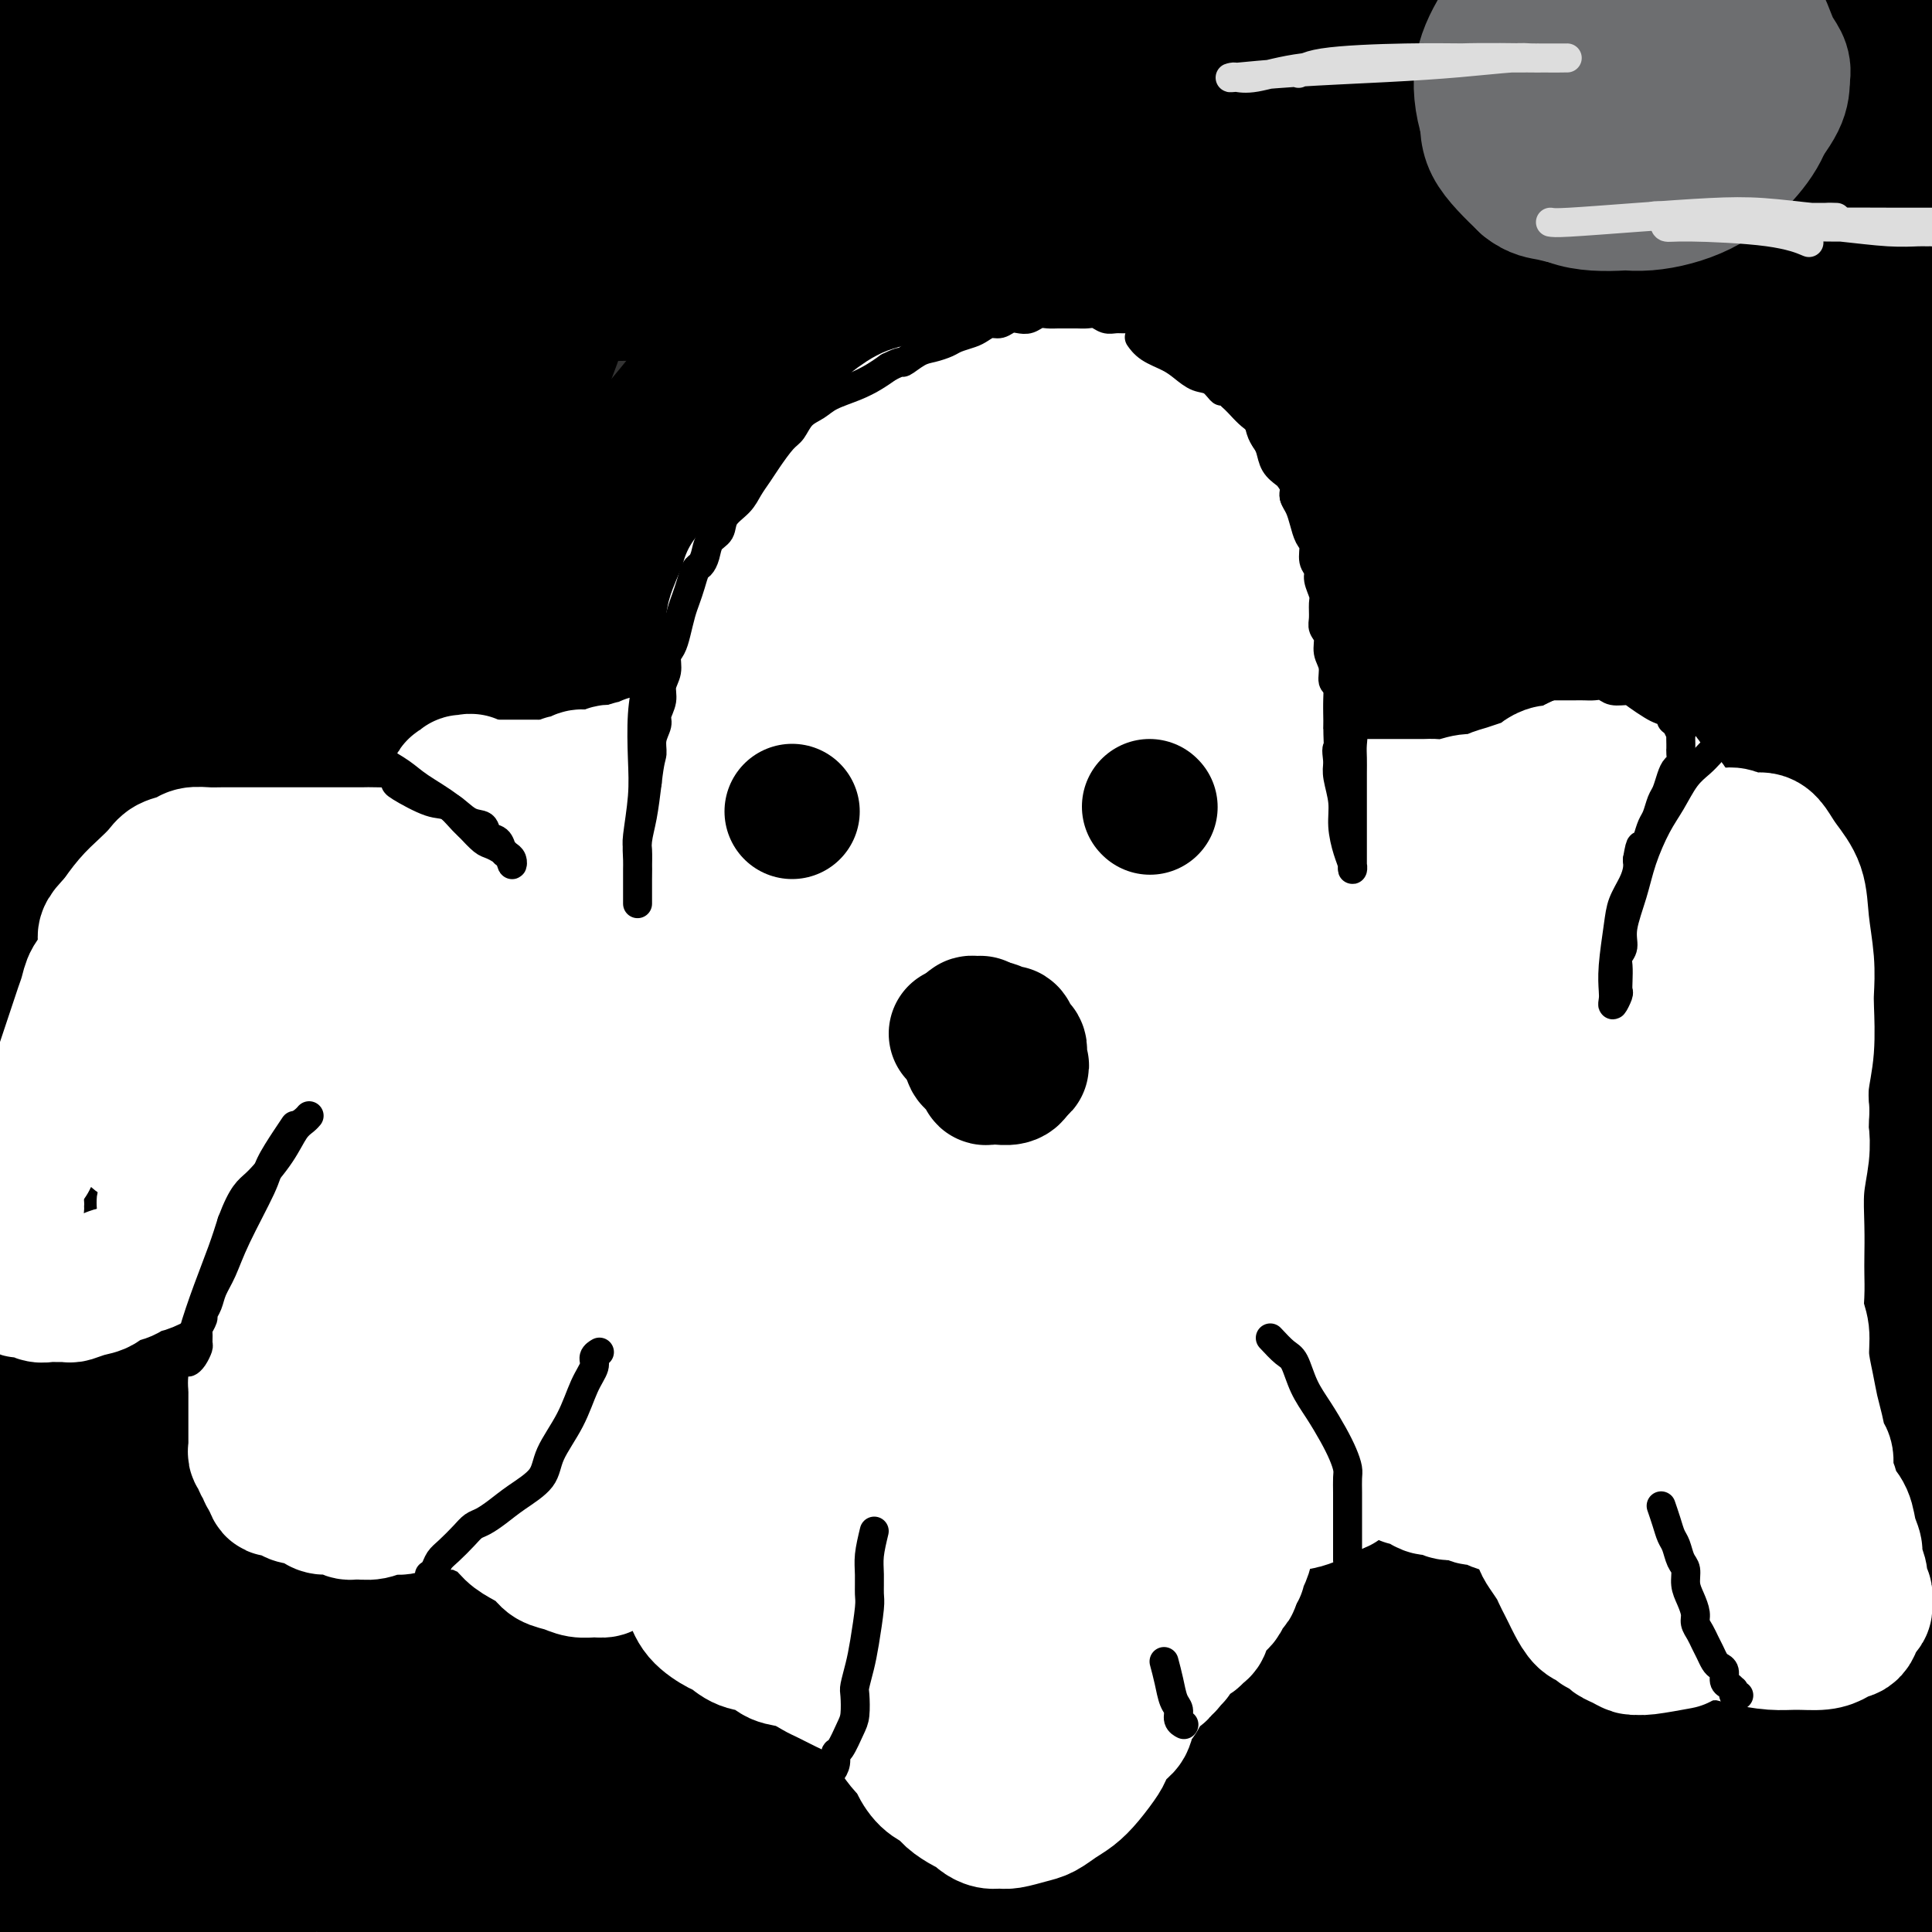 <svg viewBox='0 0 400 400' version='1.1' xmlns='http://www.w3.org/2000/svg' xmlns:xlink='http://www.w3.org/1999/xlink'><rect x="0" y="0" width="400" height="400" fill="#333333" stroke="none"/><g fill='none' stroke='#000000' stroke-width='28' stroke-linecap='round' stroke-linejoin='round'><path d='M386,69c1.414,1.132 2.829,2.265 0,0c-2.829,-2.265 -9.900,-7.926 -19,-12c-9.100,-4.074 -20.227,-6.559 -34,-9c-13.773,-2.441 -30.192,-4.838 -51,-6c-20.808,-1.162 -46.007,-1.089 -70,-1c-23.993,0.089 -46.781,0.196 -68,1c-21.219,0.804 -40.871,2.306 -56,3c-15.129,0.694 -25.737,0.579 -32,1c-6.263,0.421 -8.182,1.379 -8,3c0.182,1.621 2.463,3.906 10,6c7.537,2.094 20.328,3.998 36,5c15.672,1.002 34.224,1.101 56,0c21.776,-1.101 46.776,-3.404 71,-5c24.224,-1.596 47.671,-2.485 67,-3c19.329,-0.515 34.539,-0.656 44,-1c9.461,-0.344 13.171,-0.892 15,-1c1.829,-0.108 1.775,0.222 1,0c-0.775,-0.222 -2.272,-0.997 -8,-3c-5.728,-2.003 -15.686,-5.236 -37,-9c-21.314,-3.764 -53.982,-8.061 -83,-10c-29.018,-1.939 -54.385,-1.520 -79,-1c-24.615,0.520 -48.476,1.140 -67,2c-18.524,0.860 -31.710,1.960 -39,3c-7.290,1.040 -8.685,2.019 -10,2c-1.315,-0.019 -2.552,-1.036 3,0c5.552,1.036 17.891,4.125 36,5c18.109,0.875 41.988,-0.464 67,-2c25.012,-1.536 51.158,-3.267 84,-4c32.842,-0.733 72.381,-0.467 96,0c23.619,0.467 31.320,1.133 37,2c5.680,0.867 9.340,1.933 13,3'/><path d='M361,38c7.997,0.916 2.989,0.706 0,0c-2.989,-0.706 -3.961,-1.909 -14,-4c-10.039,-2.091 -29.146,-5.069 -53,-8c-23.854,-2.931 -52.454,-5.816 -82,-7c-29.546,-1.184 -60.039,-0.666 -89,0c-28.961,0.666 -56.391,1.481 -77,2c-20.609,0.519 -34.399,0.743 -42,2c-7.601,1.257 -9.014,3.546 -9,5c0.014,1.454 1.456,2.071 12,3c10.544,0.929 30.190,2.170 54,1c23.810,-1.170 51.785,-4.751 80,-8c28.215,-3.249 56.671,-6.164 84,-8c27.329,-1.836 53.533,-2.591 74,-3c20.467,-0.409 35.198,-0.471 44,0c8.802,0.471 11.677,1.475 13,2c1.323,0.525 1.095,0.571 0,0c-1.095,-0.571 -3.058,-1.760 -17,-4c-13.942,-2.240 -39.864,-5.532 -78,-7c-38.136,-1.468 -88.486,-1.113 -118,-1c-29.514,0.113 -38.193,-0.017 -55,0c-16.807,0.017 -41.741,0.180 -59,1c-17.259,0.820 -26.844,2.297 -31,3c-4.156,0.703 -2.882,0.631 -3,1c-0.118,0.369 -1.628,1.178 7,2c8.628,0.822 27.396,1.657 49,1c21.604,-0.657 46.046,-2.807 72,-5c25.954,-2.193 53.421,-4.430 78,-6c24.579,-1.570 46.268,-2.472 66,-2c19.732,0.472 37.505,2.319 46,3c8.495,0.681 7.713,0.194 7,0c-0.713,-0.194 -1.356,-0.097 -2,0'/><path d='M318,1c3.441,-0.558 -13.457,-3.452 -33,-5c-19.543,-1.548 -41.733,-1.751 -68,-1c-26.267,0.751 -56.612,2.456 -84,4c-27.388,1.544 -51.820,2.927 -72,4c-20.180,1.073 -36.107,1.837 -46,3c-9.893,1.163 -13.751,2.727 -16,4c-2.249,1.273 -2.888,2.256 -2,4c0.888,1.744 3.302,4.249 12,7c8.698,2.751 23.680,5.747 40,7c16.320,1.253 33.980,0.763 52,0c18.020,-0.763 36.401,-1.798 51,-3c14.599,-1.202 25.416,-2.570 31,-3c5.584,-0.430 5.933,0.077 7,0c1.067,-0.077 2.850,-0.738 0,-1c-2.850,-0.262 -10.333,-0.127 -20,1c-9.667,1.127 -21.518,3.244 -39,7c-17.482,3.756 -40.595,9.151 -57,12c-16.405,2.849 -26.104,3.151 -33,4c-6.896,0.849 -10.991,2.246 -13,3c-2.009,0.754 -1.933,0.864 -2,1c-0.067,0.136 -0.277,0.297 1,0c1.277,-0.297 4.042,-1.052 6,-2c1.958,-0.948 3.109,-2.089 4,-3c0.891,-0.911 1.522,-1.594 2,-3c0.478,-1.406 0.802,-3.537 1,-5c0.198,-1.463 0.269,-2.260 0,-3c-0.269,-0.740 -0.879,-1.425 -1,-2c-0.121,-0.575 0.246,-1.041 -1,1c-1.246,2.041 -4.105,6.588 -7,12c-2.895,5.412 -5.827,11.689 -8,17c-2.173,5.311 -3.586,9.655 -5,14'/><path d='M18,75c-2.464,7.770 -2.124,11.694 -2,16c0.124,4.306 0.032,8.993 0,14c-0.032,5.007 -0.006,10.333 0,15c0.006,4.667 -0.010,8.673 0,11c0.010,2.327 0.046,2.974 0,4c-0.046,1.026 -0.173,2.432 0,1c0.173,-1.432 0.647,-5.703 1,-12c0.353,-6.297 0.584,-14.620 1,-23c0.416,-8.380 1.017,-16.817 1,-25c-0.017,-8.183 -0.650,-16.112 -1,-22c-0.350,-5.888 -0.415,-9.737 -1,-13c-0.585,-3.263 -1.690,-5.942 -2,-7c-0.310,-1.058 0.175,-0.496 0,0c-0.175,0.496 -1.011,0.927 -2,5c-0.989,4.073 -2.132,11.788 -5,24c-2.868,12.212 -7.460,28.921 -10,42c-2.540,13.079 -3.029,22.528 -3,32c0.029,9.472 0.577,18.969 1,26c0.423,7.031 0.722,11.598 1,14c0.278,2.402 0.535,2.640 0,4c-0.535,1.360 -1.863,3.841 0,-2c1.863,-5.841 6.917,-20.005 12,-35c5.083,-14.995 10.195,-30.822 15,-44c4.805,-13.178 9.302,-23.706 11,-33c1.698,-9.294 0.597,-17.353 0,-22c-0.597,-4.647 -0.690,-5.882 -1,-7c-0.310,-1.118 -0.837,-2.120 -1,-3c-0.163,-0.880 0.039,-1.638 -1,1c-1.039,2.638 -3.318,8.672 -8,22c-4.682,13.328 -11.766,33.951 -17,54c-5.234,20.049 -8.617,39.525 -12,59'/><path d='M-5,171c-1.859,17.032 -0.507,30.110 0,40c0.507,9.890 0.170,16.590 2,24c1.830,7.410 5.826,15.528 8,19c2.174,3.472 2.525,2.298 5,-2c2.475,-4.298 7.074,-11.719 12,-24c4.926,-12.281 10.181,-29.422 15,-46c4.819,-16.578 9.204,-32.594 14,-47c4.796,-14.406 10.004,-27.203 13,-38c2.996,-10.797 3.781,-19.593 4,-24c0.219,-4.407 -0.126,-4.424 0,-5c0.126,-0.576 0.724,-1.710 0,-1c-0.724,0.710 -2.771,3.265 -9,18c-6.229,14.735 -16.641,41.652 -25,65c-8.359,23.348 -14.666,43.128 -18,57c-3.334,13.872 -3.694,21.837 -3,26c0.694,4.163 2.444,4.525 3,5c0.556,0.475 -0.081,1.062 2,0c2.081,-1.062 6.879,-3.774 14,-15c7.121,-11.226 16.563,-30.964 28,-54c11.437,-23.036 24.867,-49.368 38,-74c13.133,-24.632 25.967,-47.564 32,-59c6.033,-11.436 5.264,-11.377 -2,-8c-7.264,3.377 -21.022,10.072 -39,25c-17.978,14.928 -40.177,38.090 -58,61c-17.823,22.910 -31.270,45.569 -37,61c-5.730,15.431 -3.742,23.633 -3,30c0.742,6.367 0.237,10.900 1,16c0.763,5.100 2.792,10.769 5,14c2.208,3.231 4.594,4.024 11,1c6.406,-3.024 16.830,-9.864 28,-24c11.170,-14.136 23.085,-35.568 35,-57'/><path d='M71,155c12.538,-21.218 26.384,-45.762 35,-64c8.616,-18.238 12.002,-30.171 13,-35c0.998,-4.829 -0.393,-2.555 -8,4c-7.607,6.555 -21.432,17.390 -34,31c-12.568,13.610 -23.881,29.995 -34,47c-10.119,17.005 -19.043,34.628 -24,48c-4.957,13.372 -5.945,22.491 -7,27c-1.055,4.509 -2.176,4.409 2,4c4.176,-0.409 13.648,-1.127 25,-7c11.352,-5.873 24.583,-16.901 38,-32c13.417,-15.099 27.022,-34.267 44,-59c16.978,-24.733 37.331,-55.029 46,-69c8.669,-13.971 5.655,-11.616 3,-11c-2.655,0.616 -4.951,-0.506 -13,1c-8.049,1.506 -21.851,5.642 -44,25c-22.149,19.358 -52.643,53.940 -65,68c-12.357,14.060 -6.575,7.597 -9,13c-2.425,5.403 -13.056,22.670 -15,33c-1.944,10.330 4.800,13.723 8,16c3.200,2.277 2.856,3.437 13,-1c10.144,-4.437 30.778,-14.471 47,-26c16.222,-11.529 28.034,-24.554 40,-39c11.966,-14.446 24.087,-30.315 31,-43c6.913,-12.685 8.617,-22.188 9,-28c0.383,-5.812 -0.556,-7.935 -8,-8c-7.444,-0.065 -21.392,1.928 -38,9c-16.608,7.072 -35.876,19.224 -52,31c-16.124,11.776 -29.106,23.177 -39,32c-9.894,8.823 -16.702,15.068 -20,18c-3.298,2.932 -3.085,2.552 1,3c4.085,0.448 12.043,1.724 20,3'/><path d='M36,146c11.900,-1.624 31.648,-7.185 48,-15c16.352,-7.815 29.306,-17.885 42,-31c12.694,-13.115 25.128,-29.277 30,-39c4.872,-9.723 2.182,-13.009 1,-15c-1.182,-1.991 -0.854,-2.687 -10,-1c-9.146,1.687 -27.764,5.758 -45,12c-17.236,6.242 -33.089,14.655 -49,23c-15.911,8.345 -31.879,16.623 -42,22c-10.121,5.377 -14.396,7.852 -18,9c-3.604,1.148 -6.538,0.968 0,4c6.538,3.032 22.549,9.277 36,12c13.451,2.723 24.344,1.925 37,1c12.656,-0.925 27.075,-1.978 44,-5c16.925,-3.022 36.356,-8.015 54,-12c17.644,-3.985 33.500,-6.964 45,-9c11.500,-2.036 18.643,-3.130 23,-4c4.357,-0.870 5.927,-1.517 6,-2c0.073,-0.483 -1.351,-0.802 -1,-1c0.351,-0.198 2.477,-0.277 -3,-3c-5.477,-2.723 -18.556,-8.092 -35,-8c-16.444,0.092 -36.252,5.646 -55,11c-18.748,5.354 -36.434,10.509 -48,15c-11.566,4.491 -17.010,8.317 -20,10c-2.990,1.683 -3.526,1.224 0,2c3.526,0.776 11.112,2.787 24,3c12.888,0.213 31.077,-1.372 52,-5c20.923,-3.628 44.579,-9.298 66,-13c21.421,-3.702 40.608,-5.436 65,-9c24.392,-3.564 53.990,-8.960 71,-13c17.010,-4.040 21.431,-6.726 24,-9c2.569,-2.274 3.284,-4.137 4,-6'/><path d='M382,70c0.694,-0.989 0.429,-0.461 -2,-3c-2.429,-2.539 -7.021,-8.145 -14,-12c-6.979,-3.855 -16.346,-5.958 -27,-7c-10.654,-1.042 -22.596,-1.022 -32,-1c-9.404,0.022 -16.271,0.047 -21,0c-4.729,-0.047 -7.321,-0.166 -4,0c3.321,0.166 12.556,0.616 25,0c12.444,-0.616 28.098,-2.298 41,-4c12.902,-1.702 23.052,-3.425 32,-6c8.948,-2.575 16.694,-6.003 21,-9c4.306,-2.997 5.174,-5.565 6,-7c0.826,-1.435 1.612,-1.737 -1,-3c-2.612,-1.263 -8.621,-3.486 -18,-5c-9.379,-1.514 -22.128,-2.319 -35,-2c-12.872,0.319 -25.865,1.764 -35,3c-9.135,1.236 -14.410,2.265 -18,3c-3.590,0.735 -5.495,1.175 -1,3c4.495,1.825 15.391,5.035 26,6c10.609,0.965 20.932,-0.316 31,-2c10.068,-1.684 19.879,-3.773 27,-6c7.121,-2.227 11.550,-4.593 14,-6c2.450,-1.407 2.921,-1.856 2,-4c-0.921,-2.144 -3.236,-5.985 -9,-9c-5.764,-3.015 -14.979,-5.204 -25,-6c-10.021,-0.796 -20.849,-0.197 -32,2c-11.151,2.197 -22.624,5.993 -28,8c-5.376,2.007 -4.656,2.226 -2,4c2.656,1.774 7.248,5.104 14,8c6.752,2.896 15.664,5.356 25,7c9.336,1.644 19.096,2.470 27,3c7.904,0.530 13.952,0.765 20,1'/><path d='M389,26c9.089,0.432 8.313,-0.489 8,-1c-0.313,-0.511 -0.163,-0.612 0,-1c0.163,-0.388 0.339,-1.063 -6,-1c-6.339,0.063 -19.194,0.864 -33,3c-13.806,2.136 -28.564,5.608 -49,14c-20.436,8.392 -46.548,21.703 -61,30c-14.452,8.297 -17.242,11.579 -19,14c-1.758,2.421 -2.484,3.980 -2,6c0.484,2.020 2.176,4.499 8,6c5.824,1.501 15.779,2.023 29,0c13.221,-2.023 29.707,-6.590 44,-11c14.293,-4.410 26.392,-8.664 35,-13c8.608,-4.336 13.724,-8.755 16,-11c2.276,-2.245 1.712,-2.317 0,-5c-1.712,-2.683 -4.574,-7.979 -23,-7c-18.426,0.979 -52.418,8.231 -81,15c-28.582,6.769 -51.754,13.053 -75,20c-23.246,6.947 -46.565,14.556 -63,20c-16.435,5.444 -25.985,8.724 -31,10c-5.015,1.276 -5.495,0.547 -1,1c4.495,0.453 13.965,2.089 28,2c14.035,-0.089 32.635,-1.901 53,-4c20.365,-2.099 42.494,-4.485 67,-9c24.506,-4.515 51.387,-11.158 77,-17c25.613,-5.842 49.957,-10.881 65,-16c15.043,-5.119 20.784,-10.317 23,-13c2.216,-2.683 0.906,-2.852 -10,-4c-10.906,-1.148 -31.408,-3.277 -55,-1c-23.592,2.277 -50.275,8.959 -78,16c-27.725,7.041 -56.493,14.440 -80,21c-23.507,6.560 -41.754,12.280 -60,18'/><path d='M115,108c-26.941,8.574 -24.292,10.511 -24,12c0.292,1.489 -1.772,2.532 3,4c4.772,1.468 16.381,3.363 45,-1c28.619,-4.363 74.250,-14.982 106,-23c31.750,-8.018 49.619,-13.436 68,-18c18.381,-4.564 37.273,-8.276 49,-11c11.727,-2.724 16.289,-4.461 18,-5c1.711,-0.539 0.571,0.120 0,0c-0.571,-0.120 -0.572,-1.020 -8,3c-7.428,4.020 -22.283,12.961 -35,23c-12.717,10.039 -23.294,21.176 -33,31c-9.706,9.824 -18.539,18.335 -23,25c-4.461,6.665 -4.550,11.484 -4,14c0.550,2.516 1.740,2.729 5,3c3.260,0.271 8.591,0.601 15,-1c6.409,-1.601 13.897,-5.132 21,-10c7.103,-4.868 13.822,-11.073 23,-21c9.178,-9.927 20.816,-23.575 30,-35c9.184,-11.425 15.913,-20.627 19,-26c3.087,-5.373 2.531,-6.916 2,-8c-0.531,-1.084 -1.039,-1.710 -1,-2c0.039,-0.290 0.624,-0.245 0,1c-0.624,1.245 -2.458,3.692 -5,11c-2.542,7.308 -5.792,19.479 -9,32c-3.208,12.521 -6.376,25.392 -8,36c-1.624,10.608 -1.706,18.952 -1,25c0.706,6.048 2.200,9.800 3,12c0.800,2.200 0.905,2.847 1,3c0.095,0.153 0.179,-0.190 0,0c-0.179,0.190 -0.623,0.911 1,-5c1.623,-5.911 5.311,-18.456 9,-31'/><path d='M382,146c5.528,-14.706 14.347,-33.472 20,-48c5.653,-14.528 8.140,-24.817 9,-29c0.860,-4.183 0.093,-2.261 0,-2c-0.093,0.261 0.487,-1.141 0,0c-0.487,1.141 -2.041,4.824 -4,12c-1.959,7.176 -4.323,17.844 -7,30c-2.677,12.156 -5.666,25.799 -9,40c-3.334,14.201 -7.013,28.959 -9,42c-1.987,13.041 -2.283,24.366 -2,32c0.283,7.634 1.143,11.577 2,14c0.857,2.423 1.709,3.327 2,4c0.291,0.673 0.019,1.114 0,1c-0.019,-0.114 0.216,-0.782 0,-1c-0.216,-0.218 -0.881,0.016 0,-5c0.881,-5.016 3.308,-15.282 7,-30c3.692,-14.718 8.649,-33.887 11,-44c2.351,-10.113 2.097,-11.171 2,-14c-0.097,-2.829 -0.038,-7.430 0,-10c0.038,-2.570 0.054,-3.111 0,-3c-0.054,0.111 -0.177,0.873 0,1c0.177,0.127 0.653,-0.382 0,6c-0.653,6.382 -2.434,19.656 -5,33c-2.566,13.344 -5.917,26.758 -8,39c-2.083,12.242 -2.897,23.312 -4,32c-1.103,8.688 -2.494,14.994 -3,20c-0.506,5.006 -0.128,8.714 0,11c0.128,2.286 0.007,3.151 0,4c-0.007,0.849 0.101,1.681 -1,0c-1.101,-1.681 -3.412,-5.876 -5,-16c-1.588,-10.124 -2.454,-26.178 -6,-45c-3.546,-18.822 -9.773,-40.411 -16,-62'/><path d='M356,158c-7.086,-25.276 -10.802,-26.965 -17,-33c-6.198,-6.035 -14.878,-16.415 -22,-24c-7.122,-7.585 -12.686,-12.375 -20,-16c-7.314,-3.625 -16.377,-6.083 -25,-8c-8.623,-1.917 -16.805,-3.291 -27,-3c-10.195,0.291 -22.403,2.248 -37,11c-14.597,8.752 -31.584,24.299 -49,42c-17.416,17.701 -35.262,37.557 -56,70c-20.738,32.443 -44.367,77.475 -58,101c-13.633,23.525 -17.270,25.545 -19,27c-1.730,1.455 -1.555,2.346 -2,3c-0.445,0.654 -1.511,1.070 1,-1c2.511,-2.070 8.599,-6.628 16,-17c7.401,-10.372 16.116,-26.559 25,-44c8.884,-17.441 17.937,-36.135 35,-69c17.063,-32.865 42.135,-79.899 51,-97c8.865,-17.101 1.521,-4.267 0,-2c-1.521,2.267 2.779,-6.033 -7,1c-9.779,7.033 -33.638,29.397 -49,47c-15.362,17.603 -22.228,30.444 -31,49c-8.772,18.556 -19.450,42.827 -27,62c-7.550,19.173 -11.970,33.247 -15,46c-3.030,12.753 -4.668,24.186 -5,30c-0.332,5.814 0.641,6.008 1,6c0.359,-0.008 0.102,-0.219 0,0c-0.102,0.219 -0.050,0.869 1,-2c1.050,-2.869 3.099,-9.258 5,-18c1.901,-8.742 3.654,-19.838 6,-38c2.346,-18.162 5.286,-43.390 7,-55c1.714,-11.610 2.204,-9.603 1,-4c-1.204,5.603 -4.102,14.801 -7,24'/><path d='M32,246c-4.534,16.673 -12.368,46.356 -16,70c-3.632,23.644 -3.062,41.249 -2,52c1.062,10.751 2.617,14.650 4,17c1.383,2.350 2.594,3.153 3,4c0.406,0.847 0.009,1.737 0,-2c-0.009,-3.737 0.372,-12.102 0,-21c-0.372,-8.898 -1.496,-18.329 1,-45c2.496,-26.671 8.612,-70.582 13,-101c4.388,-30.418 7.048,-47.345 8,-55c0.952,-7.655 0.197,-6.040 -1,-4c-1.197,2.040 -2.837,4.503 -9,18c-6.163,13.497 -16.848,38.026 -23,60c-6.152,21.974 -7.772,41.392 -9,60c-1.228,18.608 -2.063,36.405 -1,51c1.063,14.595 4.023,25.986 6,33c1.977,7.014 2.971,9.650 4,11c1.029,1.350 2.093,1.413 3,-1c0.907,-2.413 1.657,-7.301 4,-16c2.343,-8.699 6.281,-21.207 11,-41c4.719,-19.793 10.220,-46.870 17,-74c6.780,-27.130 14.839,-54.315 18,-68c3.161,-13.685 1.425,-13.872 0,-13c-1.425,0.872 -2.537,2.802 -9,17c-6.463,14.198 -18.275,40.665 -26,64c-7.725,23.335 -11.364,43.538 -13,61c-1.636,17.462 -1.270,32.182 0,45c1.270,12.818 3.445,23.733 6,29c2.555,5.267 5.489,4.886 7,5c1.511,0.114 1.599,0.723 3,0c1.401,-0.723 4.115,-2.778 8,-10c3.885,-7.222 8.943,-19.611 14,-32'/><path d='M53,360c6.060,-14.783 10.209,-30.739 18,-57c7.791,-26.261 19.223,-62.826 25,-83c5.777,-20.174 5.901,-23.957 7,-29c1.099,-5.043 3.175,-11.344 -5,5c-8.175,16.344 -26.600,55.335 -37,84c-10.400,28.665 -12.774,47.005 -15,62c-2.226,14.995 -4.305,26.644 -5,36c-0.695,9.356 -0.007,16.419 1,20c1.007,3.581 2.333,3.679 4,3c1.667,-0.679 3.676,-2.136 8,-9c4.324,-6.864 10.964,-19.134 17,-32c6.036,-12.866 11.467,-26.327 21,-52c9.533,-25.673 23.168,-63.558 33,-91c9.832,-27.442 15.863,-44.442 20,-56c4.137,-11.558 6.382,-17.674 -8,6c-14.382,23.674 -45.391,77.140 -61,111c-15.609,33.860 -15.818,48.116 -18,66c-2.182,17.884 -6.338,39.395 -8,48c-1.662,8.605 -0.831,4.302 0,0'/><path d='M125,156c-1.192,0.602 -2.384,1.205 -8,4c-5.616,2.795 -15.657,7.783 -28,20c-12.343,12.217 -26.990,31.664 -33,43c-6.010,11.336 -3.384,14.560 -3,17c0.384,2.440 -1.474,4.096 3,2c4.474,-2.096 15.279,-7.945 26,-16c10.721,-8.055 21.358,-18.315 31,-27c9.642,-8.685 18.288,-15.794 25,-21c6.712,-5.206 11.490,-8.510 17,-13c5.510,-4.490 11.752,-10.166 18,-17c6.248,-6.834 12.503,-14.828 17,-21c4.497,-6.172 7.236,-10.524 3,-10c-4.236,0.524 -15.446,5.922 -29,15c-13.554,9.078 -29.453,21.834 -44,34c-14.547,12.166 -27.742,23.742 -38,32c-10.258,8.258 -17.579,13.197 -21,16c-3.421,2.803 -2.941,3.468 -1,4c1.941,0.532 5.344,0.931 17,-1c11.656,-1.931 31.566,-6.191 49,-12c17.434,-5.809 32.392,-13.165 58,-24c25.608,-10.835 61.865,-25.147 90,-37c28.135,-11.853 48.148,-21.247 61,-27c12.852,-5.753 18.544,-7.863 22,-9c3.456,-1.137 4.675,-1.299 -1,-1c-5.675,0.299 -18.245,1.061 -35,4c-16.755,2.939 -37.694,8.055 -58,13c-20.306,4.945 -39.977,9.720 -61,17c-21.023,7.280 -43.398,17.065 -61,27c-17.602,9.935 -30.431,20.021 -38,27c-7.569,6.979 -9.877,10.851 -5,13c4.877,2.149 16.938,2.574 29,3'/><path d='M127,211c14.928,-0.865 37.749,-4.529 58,-10c20.251,-5.471 37.933,-12.749 56,-20c18.067,-7.251 36.518,-14.477 53,-24c16.482,-9.523 30.993,-21.345 38,-28c7.007,-6.655 6.509,-8.145 4,-10c-2.509,-1.855 -7.030,-4.077 -21,-3c-13.970,1.077 -37.391,5.452 -61,13c-23.609,7.548 -47.407,18.269 -69,28c-21.593,9.731 -40.980,18.474 -57,28c-16.020,9.526 -28.671,19.837 -34,24c-5.329,4.163 -3.335,2.178 4,2c7.335,-0.178 20.011,1.452 39,-3c18.989,-4.452 44.292,-14.986 66,-23c21.708,-8.014 39.820,-13.509 59,-21c19.180,-7.491 39.429,-16.980 54,-26c14.571,-9.020 23.463,-17.573 28,-21c4.537,-3.427 4.719,-1.730 -3,0c-7.719,1.730 -23.340,3.492 -54,16c-30.660,12.508 -76.358,35.763 -109,55c-32.642,19.237 -52.227,34.456 -70,50c-17.773,15.544 -33.732,31.412 -41,40c-7.268,8.588 -5.844,9.895 -3,11c2.844,1.105 7.107,2.010 18,0c10.893,-2.010 28.416,-6.933 46,-14c17.584,-7.067 35.229,-16.277 54,-27c18.771,-10.723 38.668,-22.958 60,-40c21.332,-17.042 44.100,-38.890 59,-54c14.900,-15.110 21.932,-23.483 19,-26c-2.932,-2.517 -15.828,0.822 -36,10c-20.172,9.178 -47.621,24.194 -70,41c-22.379,16.806 -39.690,35.403 -57,54'/><path d='M157,233c-18.343,20.657 -35.700,45.300 -49,68c-13.300,22.700 -22.544,43.457 -28,57c-5.456,13.543 -7.124,19.873 -8,24c-0.876,4.127 -0.960,6.052 2,6c2.960,-0.052 8.963,-2.082 17,-7c8.037,-4.918 18.108,-12.726 32,-28c13.892,-15.274 31.605,-38.015 47,-58c15.395,-19.985 28.471,-37.216 38,-52c9.529,-14.784 15.511,-27.122 19,-33c3.489,-5.878 4.485,-5.296 -1,-2c-5.485,3.296 -17.452,9.308 -32,23c-14.548,13.692 -31.679,35.065 -46,56c-14.321,20.935 -25.834,41.431 -35,58c-9.166,16.569 -15.985,29.209 -20,40c-4.015,10.791 -5.227,19.731 -7,24c-1.773,4.269 -4.109,3.867 0,0c4.109,-3.867 14.661,-11.201 25,-21c10.339,-9.799 20.465,-22.065 31,-35c10.535,-12.935 21.479,-26.539 30,-39c8.521,-12.461 14.620,-23.778 17,-29c2.380,-5.222 1.041,-4.349 0,-4c-1.041,0.349 -1.784,0.175 -7,4c-5.216,3.825 -14.905,11.648 -24,21c-9.095,9.352 -17.595,20.234 -25,28c-7.405,7.766 -13.715,12.418 -17,17c-3.285,4.582 -3.546,9.096 -4,11c-0.454,1.904 -1.102,1.198 4,2c5.102,0.802 15.955,3.112 26,4c10.045,0.888 19.281,0.354 30,0c10.719,-0.354 22.920,-0.530 35,-1c12.080,-0.470 24.040,-1.235 36,-2'/><path d='M243,365c21.503,-0.917 24.761,-1.710 30,-2c5.239,-0.290 12.460,-0.078 16,0c3.540,0.078 3.398,0.020 4,0c0.602,-0.020 1.946,-0.002 0,0c-1.946,0.002 -7.182,-0.011 -16,0c-8.818,0.011 -21.216,0.045 -37,2c-15.784,1.955 -34.953,5.832 -53,9c-18.047,3.168 -34.974,5.626 -49,8c-14.026,2.374 -25.153,4.664 -32,6c-6.847,1.336 -9.413,1.719 -11,2c-1.587,0.281 -2.195,0.460 0,1c2.195,0.540 7.192,1.440 16,2c8.808,0.560 21.426,0.780 33,1c11.574,0.220 22.105,0.441 41,0c18.895,-0.441 46.153,-1.544 66,-2c19.847,-0.456 32.282,-0.263 44,0c11.718,0.263 22.719,0.597 31,1c8.281,0.403 13.842,0.874 18,1c4.158,0.126 6.913,-0.091 8,0c1.087,0.091 0.507,0.492 0,0c-0.507,-0.492 -0.942,-1.878 -6,-4c-5.058,-2.122 -14.740,-4.981 -26,-7c-11.260,-2.019 -24.100,-3.199 -45,-3c-20.900,0.199 -49.862,1.776 -70,3c-20.138,1.224 -31.453,2.095 -40,3c-8.547,0.905 -14.327,1.843 -17,2c-2.673,0.157 -2.238,-0.469 -1,0c1.238,0.469 3.280,2.033 9,4c5.720,1.967 15.117,4.337 26,6c10.883,1.663 23.252,2.618 37,3c13.748,0.382 28.874,0.191 44,0'/><path d='M263,401c19.881,0.433 29.082,0.016 41,0c11.918,-0.016 26.553,0.368 35,1c8.447,0.632 10.706,1.511 13,2c2.294,0.489 4.622,0.587 6,1c1.378,0.413 1.807,1.141 2,1c0.193,-0.141 0.148,-1.152 0,-2c-0.148,-0.848 -0.401,-1.533 -1,-3c-0.599,-1.467 -1.543,-3.716 -2,-7c-0.457,-3.284 -0.427,-7.602 0,-11c0.427,-3.398 1.252,-5.875 2,-9c0.748,-3.125 1.419,-6.899 2,-10c0.581,-3.101 1.070,-5.528 2,-9c0.930,-3.472 2.299,-7.987 3,-11c0.701,-3.013 0.734,-4.522 1,-8c0.266,-3.478 0.766,-8.924 1,-15c0.234,-6.076 0.201,-12.782 0,-19c-0.201,-6.218 -0.571,-11.946 1,-25c1.571,-13.054 5.084,-33.432 7,-48c1.916,-14.568 2.235,-23.327 2,-32c-0.235,-8.673 -1.026,-17.262 -2,-23c-0.974,-5.738 -2.133,-8.626 -3,-12c-0.867,-3.374 -1.444,-7.233 -2,-9c-0.556,-1.767 -1.091,-1.443 -1,-2c0.091,-0.557 0.809,-1.994 -2,1c-2.809,2.994 -9.145,10.421 -18,24c-8.855,13.579 -20.230,33.310 -32,53c-11.770,19.690 -23.934,39.340 -36,57c-12.066,17.660 -24.033,33.330 -36,49'/><path d='M246,335c-9.235,8.537 -14.323,5.379 -17,4c-2.677,-1.379 -2.942,-0.980 -3,-1c-0.058,-0.020 0.092,-0.458 3,-5c2.908,-4.542 8.573,-13.186 15,-23c6.427,-9.814 13.615,-20.796 31,-43c17.385,-22.204 44.967,-55.630 56,-69c11.033,-13.370 5.516,-6.685 0,0'/><path d='M387,123c1.370,-1.356 2.740,-2.713 -9,5c-11.740,7.713 -36.589,24.495 -55,40c-18.411,15.505 -30.384,29.732 -42,43c-11.616,13.268 -22.876,25.576 -33,37c-10.124,11.424 -19.112,21.962 -26,30c-6.888,8.038 -11.675,13.575 -15,17c-3.325,3.425 -5.189,4.739 -4,4c1.189,-0.739 5.429,-3.530 11,-8c5.571,-4.470 12.472,-10.618 26,-26c13.528,-15.382 33.683,-39.997 45,-55c11.317,-15.003 13.796,-20.395 15,-23c1.204,-2.605 1.131,-2.425 1,-3c-0.131,-0.575 -0.321,-1.906 -7,3c-6.679,4.906 -19.847,16.047 -31,28c-11.153,11.953 -20.292,24.717 -37,47c-16.708,22.283 -40.984,54.084 -51,67c-10.016,12.916 -5.772,6.947 -8,7c-2.228,0.053 -10.928,6.127 -15,9c-4.072,2.873 -3.516,2.543 -1,0c2.516,-2.543 6.992,-7.300 13,-14c6.008,-6.700 13.547,-15.343 21,-25c7.453,-9.657 14.821,-20.329 25,-35c10.179,-14.671 23.170,-33.342 33,-48c9.830,-14.658 16.500,-25.304 20,-31c3.500,-5.696 3.830,-6.441 0,-4c-3.830,2.441 -11.820,8.067 -23,19c-11.180,10.933 -25.548,27.174 -37,41c-11.452,13.826 -19.986,25.236 -28,34c-8.014,8.764 -15.507,14.882 -23,21'/><path d='M152,303c-6.717,3.858 -12.008,3.002 -14,3c-1.992,-0.002 -0.685,0.848 0,0c0.685,-0.848 0.748,-3.394 2,-8c1.252,-4.606 3.693,-11.271 6,-18c2.307,-6.729 4.479,-13.522 7,-21c2.521,-7.478 5.391,-15.639 7,-21c1.609,-5.361 1.956,-7.920 2,-9c0.044,-1.080 -0.216,-0.679 -1,-1c-0.784,-0.321 -2.093,-1.362 -3,-2c-0.907,-0.638 -1.413,-0.873 -2,-1c-0.587,-0.127 -1.254,-0.146 -2,0c-0.746,0.146 -1.570,0.456 -1,1c0.570,0.544 2.535,1.320 6,2c3.465,0.680 8.430,1.263 14,1c5.570,-0.263 11.747,-1.372 16,-2c4.253,-0.628 6.583,-0.774 8,-1c1.417,-0.226 1.920,-0.532 2,-1c0.080,-0.468 -0.263,-1.098 -2,-2c-1.737,-0.902 -4.868,-2.078 -11,-3c-6.132,-0.922 -15.266,-1.592 -24,0c-8.734,1.592 -17.067,5.444 -24,9c-6.933,3.556 -12.465,6.814 -16,9c-3.535,2.186 -5.075,3.299 -6,4c-0.925,0.701 -1.237,0.989 -1,1c0.237,0.011 1.023,-0.253 3,0c1.977,0.253 5.146,1.025 11,0c5.854,-1.025 14.392,-3.846 22,-8c7.608,-4.154 14.287,-9.639 18,-14c3.713,-4.361 4.461,-7.597 5,-9c0.539,-1.403 0.868,-0.972 -3,0c-3.868,0.972 -11.934,2.486 -20,4'/><path d='M151,216c-8.107,3.192 -16.875,9.172 -25,15c-8.125,5.828 -15.607,11.504 -21,18c-5.393,6.496 -8.698,13.813 -10,18c-1.302,4.187 -0.601,5.244 3,8c3.601,2.756 10.101,7.212 19,9c8.899,1.788 20.196,0.908 33,-1c12.804,-1.908 27.114,-4.843 49,-13c21.886,-8.157 51.347,-21.535 74,-34c22.653,-12.465 38.498,-24.015 51,-35c12.502,-10.985 21.659,-21.404 26,-26c4.341,-4.596 3.864,-3.369 0,-2c-3.864,1.369 -11.115,2.879 -22,9c-10.885,6.121 -25.404,16.852 -42,32c-16.596,15.148 -35.269,34.711 -52,54c-16.731,19.289 -31.518,38.304 -46,54c-14.482,15.696 -28.658,28.074 -34,33c-5.342,4.926 -1.850,2.399 -1,2c0.850,-0.399 -0.941,1.329 4,0c4.941,-1.329 16.615,-5.716 29,-14c12.385,-8.284 25.482,-20.465 39,-33c13.518,-12.535 27.458,-25.423 43,-41c15.542,-15.577 32.686,-33.844 42,-45c9.314,-11.156 10.800,-15.202 12,-17c1.200,-1.798 2.116,-1.349 -1,-1c-3.116,0.349 -10.262,0.598 -19,4c-8.738,3.402 -19.066,9.957 -35,24c-15.934,14.043 -37.474,35.572 -55,54c-17.526,18.428 -31.038,33.754 -41,46c-9.962,12.246 -16.374,21.412 -19,26c-2.626,4.588 -1.464,4.596 0,5c1.464,0.404 3.232,1.202 5,2'/><path d='M157,367c4.127,-0.335 11.945,-2.171 22,-7c10.055,-4.829 22.348,-12.651 38,-26c15.652,-13.349 34.664,-32.225 56,-54c21.336,-21.775 44.995,-46.448 59,-61c14.005,-14.552 18.357,-18.981 20,-21c1.643,-2.019 0.578,-1.626 -8,5c-8.578,6.626 -24.668,19.485 -40,36c-15.332,16.515 -29.906,36.687 -42,54c-12.094,17.313 -21.708,31.766 -30,45c-8.292,13.234 -15.262,25.247 -18,31c-2.738,5.753 -1.246,5.245 -1,5c0.246,-0.245 -0.756,-0.226 3,-1c3.756,-0.774 12.271,-2.342 20,-6c7.729,-3.658 14.673,-9.407 26,-20c11.327,-10.593 27.039,-26.031 43,-44c15.961,-17.969 32.172,-38.468 45,-56c12.828,-17.532 22.273,-32.097 26,-38c3.727,-5.903 1.737,-3.146 -2,-1c-3.737,2.146 -9.220,3.679 -18,11c-8.780,7.321 -20.857,20.429 -31,34c-10.143,13.571 -18.353,27.604 -25,41c-6.647,13.396 -11.730,26.155 -16,37c-4.270,10.845 -7.726,19.775 -9,25c-1.274,5.225 -0.368,6.745 1,7c1.368,0.255 3.196,-0.756 7,-4c3.804,-3.244 9.584,-8.720 15,-15c5.416,-6.280 10.468,-13.365 17,-23c6.532,-9.635 14.545,-21.820 26,-40c11.455,-18.180 26.353,-42.356 33,-55c6.647,-12.644 5.042,-13.755 4,-14c-1.042,-0.245 -1.521,0.378 -2,1'/><path d='M376,213c-3.608,1.538 -13.626,11.884 -23,27c-9.374,15.116 -18.102,35.003 -24,50c-5.898,14.997 -8.966,25.103 -12,35c-3.034,9.897 -6.033,19.586 -8,27c-1.967,7.414 -2.900,12.552 -3,15c-0.100,2.448 0.635,2.204 1,2c0.365,-0.204 0.359,-0.369 2,-4c1.641,-3.631 4.927,-10.729 10,-21c5.073,-10.271 11.931,-23.716 21,-41c9.069,-17.284 20.347,-38.408 27,-51c6.653,-12.592 8.681,-16.653 10,-19c1.319,-2.347 1.929,-2.982 0,-1c-1.929,1.982 -6.397,6.579 -12,17c-5.603,10.421 -12.341,26.667 -17,40c-4.659,13.333 -7.240,23.754 -8,35c-0.760,11.246 0.299,23.316 1,30c0.701,6.684 1.043,7.983 3,9c1.957,1.017 5.529,1.751 7,2c1.471,0.249 0.842,0.013 2,-2c1.158,-2.013 4.104,-5.801 6,-9c1.896,-3.199 2.743,-5.808 6,-16c3.257,-10.192 8.926,-27.968 13,-41c4.074,-13.032 6.554,-21.319 8,-27c1.446,-5.681 1.859,-8.756 2,-10c0.141,-1.244 0.009,-0.657 0,-1c-0.009,-0.343 0.105,-1.616 0,2c-0.105,3.616 -0.429,12.121 -1,22c-0.571,9.879 -1.390,21.133 -2,32c-0.610,10.867 -1.010,21.349 -1,30c0.010,8.651 0.432,15.472 1,20c0.568,4.528 1.284,6.764 2,9'/><path d='M387,374c0.464,4.771 0.124,2.199 0,1c-0.124,-1.199 -0.032,-1.024 0,-1c0.032,0.024 0.005,-0.102 1,-6c0.995,-5.898 3.012,-17.567 6,-30c2.988,-12.433 6.948,-25.632 10,-37c3.052,-11.368 5.197,-20.907 6,-26c0.803,-5.093 0.264,-5.739 0,-6c-0.264,-0.261 -0.251,-0.136 -1,0c-0.749,0.136 -2.258,0.282 -4,6c-1.742,5.718 -3.716,17.008 -5,26c-1.284,8.992 -1.878,15.688 -3,24c-1.122,8.312 -2.773,18.241 -4,26c-1.227,7.759 -2.032,13.348 -3,18c-0.968,4.652 -2.100,8.366 -3,11c-0.900,2.634 -1.569,4.187 -2,5c-0.431,0.813 -0.623,0.884 -1,1c-0.377,0.116 -0.937,0.276 -3,0c-2.063,-0.276 -5.627,-0.987 -10,-2c-4.373,-1.013 -9.553,-2.328 -15,-3c-5.447,-0.672 -11.159,-0.701 -17,-1c-5.841,-0.299 -11.810,-0.869 -17,-1c-5.190,-0.131 -9.600,0.175 -13,0c-3.400,-0.175 -5.791,-0.831 -7,-1c-1.209,-0.169 -1.236,0.151 -2,0c-0.764,-0.151 -2.267,-0.772 1,0c3.267,0.772 11.303,2.939 19,4c7.697,1.061 15.056,1.018 22,1c6.944,-0.018 13.472,-0.009 20,0'/><path d='M362,383c12.226,0.988 12.791,0.959 14,1c1.209,0.041 3.061,0.153 4,0c0.939,-0.153 0.967,-0.571 1,-1c0.033,-0.429 0.073,-0.869 -3,-2c-3.073,-1.131 -9.260,-2.954 -15,-5c-5.740,-2.046 -11.033,-4.317 -20,-7c-8.967,-2.683 -21.609,-5.780 -29,-8c-7.391,-2.220 -9.532,-3.562 -11,-4c-1.468,-0.438 -2.264,0.030 -3,0c-0.736,-0.030 -1.412,-0.558 -1,0c0.412,0.558 1.914,2.203 6,4c4.086,1.797 10.758,3.746 18,5c7.242,1.254 15.055,1.813 22,2c6.945,0.187 13.021,0.001 17,0c3.979,-0.001 5.861,0.183 7,0c1.139,-0.183 1.534,-0.733 2,-1c0.466,-0.267 1.004,-0.250 0,-1c-1.004,-0.750 -3.551,-2.267 -9,-3c-5.449,-0.733 -13.799,-0.684 -22,0c-8.201,0.684 -16.254,2.001 -21,3c-4.746,0.999 -6.184,1.680 -7,2c-0.816,0.320 -1.010,0.279 0,1c1.010,0.721 3.223,2.203 7,4c3.777,1.797 9.118,3.907 14,6c4.882,2.093 9.306,4.168 15,6c5.694,1.832 12.658,3.422 18,5c5.342,1.578 9.061,3.144 12,4c2.939,0.856 5.097,1.003 6,1c0.903,-0.003 0.551,-0.155 1,0c0.449,0.155 1.700,0.616 2,1c0.300,0.384 -0.350,0.692 -1,1'/><path d='M386,397c5.448,2.164 0.070,1.575 -4,2c-4.070,0.425 -6.830,1.865 -10,3c-3.170,1.135 -6.749,1.965 -14,3c-7.251,1.035 -18.174,2.273 -25,3c-6.826,0.727 -9.555,0.941 -11,1c-1.445,0.059 -1.606,-0.039 -2,0c-0.394,0.039 -1.020,0.214 -1,0c0.020,-0.214 0.685,-0.817 3,-1c2.315,-0.183 6.278,0.054 12,0c5.722,-0.054 13.203,-0.400 21,-1c7.797,-0.600 15.910,-1.453 23,-2c7.090,-0.547 13.158,-0.787 18,-1c4.842,-0.213 8.460,-0.397 11,-1c2.540,-0.603 4.004,-1.623 5,-2c0.996,-0.377 1.525,-0.112 2,0c0.475,0.112 0.897,0.070 1,0c0.103,-0.070 -0.114,-0.168 -2,-1c-1.886,-0.832 -5.441,-2.399 -9,-4c-3.559,-1.601 -7.121,-3.238 -16,-6c-8.879,-2.762 -23.075,-6.650 -33,-9c-9.925,-2.350 -15.578,-3.162 -20,-4c-4.422,-0.838 -7.614,-1.702 -9,-2c-1.386,-0.298 -0.968,-0.031 0,0c0.968,0.031 2.486,-0.174 10,0c7.514,0.174 21.024,0.727 33,1c11.976,0.273 22.417,0.266 36,0c13.583,-0.266 30.310,-0.790 37,-1c6.690,-0.210 3.345,-0.105 0,0'/></g>
<g fill='none' stroke='#FFFFFF' stroke-width='28' stroke-linecap='round' stroke-linejoin='round'><path d='M155,120c-0.190,0.752 -0.379,1.503 -1,3c-0.621,1.497 -1.673,3.739 -2,5c-0.327,1.261 0.070,1.542 0,3c-0.070,1.458 -0.607,4.092 -1,7c-0.393,2.908 -0.641,6.089 -1,10c-0.359,3.911 -0.828,8.554 -1,12c-0.172,3.446 -0.046,5.697 0,8c0.046,2.303 0.012,4.658 0,6c-0.012,1.342 -0.003,1.670 0,2c0.003,0.330 0.001,0.662 0,1c-0.001,0.338 -0.000,0.683 0,1c0.000,0.317 0.000,0.605 0,1c-0.000,0.395 -0.000,0.896 0,1c0.000,0.104 -0.000,-0.189 0,0c0.000,0.189 0.000,0.860 0,1c-0.000,0.140 -0.001,-0.249 0,-1c0.001,-0.751 0.003,-1.862 0,-3c-0.003,-1.138 -0.012,-2.302 0,-4c0.012,-1.698 0.044,-3.929 0,-6c-0.044,-2.071 -0.166,-3.981 0,-6c0.166,-2.019 0.619,-4.148 1,-6c0.381,-1.852 0.691,-3.426 1,-5'/><path d='M151,150c0.261,-5.178 -0.086,-3.122 0,-3c0.086,0.122 0.604,-1.689 1,-4c0.396,-2.311 0.670,-5.123 1,-7c0.330,-1.877 0.714,-2.821 1,-4c0.286,-1.179 0.472,-2.594 1,-4c0.528,-1.406 1.397,-2.803 2,-4c0.603,-1.197 0.940,-2.194 1,-3c0.060,-0.806 -0.157,-1.420 0,-2c0.157,-0.580 0.688,-1.126 1,-2c0.312,-0.874 0.404,-2.075 1,-3c0.596,-0.925 1.697,-1.572 3,-3c1.303,-1.428 2.808,-3.635 4,-5c1.192,-1.365 2.071,-1.887 3,-3c0.929,-1.113 1.908,-2.817 3,-4c1.092,-1.183 2.296,-1.846 4,-3c1.704,-1.154 3.909,-2.800 5,-4c1.091,-1.200 1.069,-1.955 2,-3c0.931,-1.045 2.815,-2.378 4,-3c1.185,-0.622 1.671,-0.531 3,-1c1.329,-0.469 3.500,-1.499 5,-2c1.500,-0.501 2.330,-0.474 4,-1c1.670,-0.526 4.180,-1.605 6,-2c1.820,-0.395 2.951,-0.107 4,0c1.049,0.107 2.016,0.032 3,0c0.984,-0.032 1.986,-0.019 3,0c1.014,0.019 2.042,0.046 3,0c0.958,-0.046 1.848,-0.164 3,0c1.152,0.164 2.567,0.611 4,1c1.433,0.389 2.886,0.720 4,1c1.114,0.280 1.890,0.509 3,1c1.110,0.491 2.555,1.246 4,2'/><path d='M237,85c3.165,1.370 3.577,2.295 4,3c0.423,0.705 0.857,1.190 2,2c1.143,0.810 2.994,1.945 4,3c1.006,1.055 1.168,2.029 2,3c0.832,0.971 2.335,1.939 3,3c0.665,1.061 0.491,2.216 1,3c0.509,0.784 1.699,1.199 2,2c0.301,0.801 -0.287,1.989 0,3c0.287,1.011 1.450,1.844 2,3c0.550,1.156 0.487,2.634 1,4c0.513,1.366 1.602,2.619 2,4c0.398,1.381 0.107,2.892 0,4c-0.107,1.108 -0.029,1.815 0,3c0.029,1.185 0.008,2.847 0,4c-0.008,1.153 -0.002,1.796 0,3c0.002,1.204 0.000,2.969 0,4c-0.000,1.031 0.000,1.329 0,2c-0.000,0.671 -0.001,1.716 0,3c0.001,1.284 0.004,2.805 0,4c-0.004,1.195 -0.015,2.062 0,3c0.015,0.938 0.057,1.947 0,3c-0.057,1.053 -0.211,2.151 0,3c0.211,0.849 0.789,1.449 1,2c0.211,0.551 0.057,1.053 0,2c-0.057,0.947 -0.015,2.337 0,3c0.015,0.663 0.004,0.597 0,1c-0.004,0.403 -0.001,1.274 0,2c0.001,0.726 0.000,1.308 0,2c-0.000,0.692 -0.000,1.494 0,2c0.000,0.506 0.000,0.716 0,1c-0.000,0.284 -0.000,0.642 0,1'/><path d='M261,170c0.155,8.223 0.041,2.781 0,1c-0.041,-1.781 -0.011,0.099 0,1c0.011,0.901 0.003,0.823 0,1c-0.003,0.177 -0.001,0.611 0,1c0.001,0.389 0.000,0.734 0,1c-0.000,0.266 -0.000,0.452 0,1c0.000,0.548 0.000,1.457 0,2c-0.000,0.543 -0.000,0.719 0,1c0.000,0.281 0.000,0.667 0,1c-0.000,0.333 -0.000,0.611 0,1c0.000,0.389 0.000,0.888 0,1c-0.000,0.112 -0.000,-0.162 0,0c0.000,0.162 0.000,0.761 0,1c-0.000,0.239 -0.000,0.120 0,0'/><path d='M141,157c-0.778,-0.111 -1.556,-0.222 -2,0c-0.444,0.222 -0.556,0.776 -1,1c-0.444,0.224 -1.222,0.116 -2,0c-0.778,-0.116 -1.555,-0.241 -2,0c-0.445,0.241 -0.557,0.848 -1,1c-0.443,0.152 -1.216,-0.152 -2,0c-0.784,0.152 -1.578,0.759 -2,1c-0.422,0.241 -0.470,0.116 -1,0c-0.530,-0.116 -1.542,-0.223 -2,0c-0.458,0.223 -0.363,0.777 -1,1c-0.637,0.223 -2.004,0.116 -3,0c-0.996,-0.116 -1.619,-0.241 -2,0c-0.381,0.241 -0.521,0.849 -1,1c-0.479,0.151 -1.297,-0.156 -2,0c-0.703,0.156 -1.291,0.774 -2,1c-0.709,0.226 -1.540,0.061 -2,0c-0.460,-0.061 -0.551,-0.016 -1,0c-0.449,0.016 -1.257,0.004 -2,0c-0.743,-0.004 -1.420,-0.001 -2,0c-0.580,0.001 -1.061,0.000 -2,0c-0.939,-0.000 -2.334,-0.000 -3,0c-0.666,0.000 -0.602,0.000 -1,0c-0.398,-0.000 -1.256,-0.000 -2,0c-0.744,0.000 -1.372,0.000 -2,0'/><path d='M98,163c-6.814,0.698 -2.348,-0.556 -1,-1c1.348,-0.444 -0.423,-0.078 -1,0c-0.577,0.078 0.039,-0.130 0,0c-0.039,0.130 -0.732,0.600 -1,1c-0.268,0.400 -0.112,0.729 0,1c0.112,0.271 0.181,0.483 0,1c-0.181,0.517 -0.611,1.339 -1,2c-0.389,0.661 -0.737,1.161 -1,2c-0.263,0.839 -0.440,2.017 -1,3c-0.560,0.983 -1.503,1.770 -2,2c-0.497,0.230 -0.548,-0.096 -1,0c-0.452,0.096 -1.303,0.614 -2,1c-0.697,0.386 -1.239,0.639 -2,1c-0.761,0.361 -1.742,0.829 -3,1c-1.258,0.171 -2.794,0.046 -4,0c-1.206,-0.046 -2.081,-0.012 -3,0c-0.919,0.012 -1.880,0.003 -3,0c-1.120,-0.003 -2.399,-0.001 -4,0c-1.601,0.001 -3.524,0.000 -5,0c-1.476,-0.000 -2.506,0.000 -4,0c-1.494,-0.000 -3.454,-0.001 -5,0c-1.546,0.001 -2.678,0.003 -4,0c-1.322,-0.003 -2.833,-0.013 -4,0c-1.167,0.013 -1.988,0.047 -3,0c-1.012,-0.047 -2.213,-0.175 -3,0c-0.787,0.175 -1.158,0.654 -2,1c-0.842,0.346 -2.154,0.560 -3,1c-0.846,0.440 -1.227,1.108 -2,2c-0.773,0.892 -1.939,2.009 -3,3c-1.061,0.991 -2.017,1.854 -3,3c-0.983,1.146 -1.991,2.573 -3,4'/><path d='M24,191c-2.897,2.807 -2.138,2.824 -2,4c0.138,1.176 -0.344,3.511 -1,5c-0.656,1.489 -1.485,2.131 -2,3c-0.515,0.869 -0.715,1.965 -1,3c-0.285,1.035 -0.654,2.009 -1,3c-0.346,0.991 -0.670,1.998 -1,3c-0.330,1.002 -0.666,1.999 -1,3c-0.334,1.001 -0.667,2.004 -1,3c-0.333,0.996 -0.666,1.983 -1,3c-0.334,1.017 -0.668,2.064 -1,3c-0.332,0.936 -0.662,1.760 -1,3c-0.338,1.240 -0.683,2.896 -1,4c-0.317,1.104 -0.606,1.655 -1,2c-0.394,0.345 -0.894,0.484 -1,1c-0.106,0.516 0.182,1.410 0,2c-0.182,0.590 -0.833,0.875 -1,1c-0.167,0.125 0.151,0.090 0,0c-0.151,-0.090 -0.773,-0.235 -1,0c-0.227,0.235 -0.061,0.852 0,1c0.061,0.148 0.017,-0.172 0,0c-0.017,0.172 -0.009,0.835 0,1c0.009,0.165 0.017,-0.168 0,0c-0.017,0.168 -0.060,0.838 0,1c0.060,0.162 0.223,-0.183 0,0c-0.223,0.183 -0.830,0.893 -1,1c-0.170,0.107 0.098,-0.390 0,0c-0.098,0.390 -0.562,1.665 -1,2c-0.438,0.335 -0.849,-0.271 -1,0c-0.151,0.271 -0.041,1.419 0,2c0.041,0.581 0.012,0.595 0,1c-0.012,0.405 -0.006,1.203 0,2'/><path d='M3,248c-3.249,9.175 -0.870,3.612 0,2c0.870,-1.612 0.233,0.728 0,2c-0.233,1.272 -0.063,1.477 0,2c0.063,0.523 0.017,1.363 0,2c-0.017,0.637 -0.005,1.073 0,2c0.005,0.927 0.004,2.347 0,3c-0.004,0.653 -0.009,0.538 0,1c0.009,0.462 0.033,1.501 0,2c-0.033,0.499 -0.122,0.459 0,1c0.122,0.541 0.455,1.662 1,2c0.545,0.338 1.302,-0.106 2,0c0.698,0.106 1.337,0.761 2,1c0.663,0.239 1.349,0.061 2,0c0.651,-0.061 1.266,-0.004 2,0c0.734,0.004 1.586,-0.045 2,0c0.414,0.045 0.390,0.185 1,0c0.610,-0.185 1.855,-0.693 3,-1c1.145,-0.307 2.191,-0.412 3,-1c0.809,-0.588 1.383,-1.660 2,-2c0.617,-0.340 1.277,0.053 2,0c0.723,-0.053 1.507,-0.553 2,-1c0.493,-0.447 0.694,-0.841 1,-1c0.306,-0.159 0.716,-0.084 1,0c0.284,0.084 0.443,0.177 1,0c0.557,-0.177 1.514,-0.626 2,-1c0.486,-0.374 0.501,-0.675 1,-1c0.499,-0.325 1.482,-0.676 2,-1c0.518,-0.324 0.572,-0.623 1,-1c0.428,-0.377 1.231,-0.832 2,-1c0.769,-0.168 1.506,-0.048 2,0c0.494,0.048 0.747,0.024 1,0'/><path d='M41,257c5.296,-1.762 2.036,-0.669 1,0c-1.036,0.669 0.154,0.912 1,1c0.846,0.088 1.349,0.021 2,0c0.651,-0.021 1.448,0.003 2,0c0.552,-0.003 0.857,-0.034 1,0c0.143,0.034 0.122,0.133 1,0c0.878,-0.133 2.654,-0.499 4,-1c1.346,-0.501 2.263,-1.136 3,-2c0.737,-0.864 1.293,-1.957 2,-3c0.707,-1.043 1.565,-2.037 2,-3c0.435,-0.963 0.446,-1.894 1,-3c0.554,-1.106 1.652,-2.386 2,-3c0.348,-0.614 -0.054,-0.564 0,-1c0.054,-0.436 0.562,-1.360 1,-2c0.438,-0.640 0.804,-0.995 1,-1c0.196,-0.005 0.221,0.340 0,1c-0.221,0.660 -0.689,1.635 -1,3c-0.311,1.365 -0.464,3.121 -1,5c-0.536,1.879 -1.453,3.881 -2,6c-0.547,2.119 -0.724,4.356 -1,6c-0.276,1.644 -0.651,2.695 -1,4c-0.349,1.305 -0.671,2.863 -1,4c-0.329,1.137 -0.666,1.851 -1,3c-0.334,1.149 -0.667,2.732 -1,4c-0.333,1.268 -0.667,2.219 -1,3c-0.333,0.781 -0.667,1.390 -1,2'/><path d='M54,280c-1.563,6.836 -0.471,3.925 0,3c0.471,-0.925 0.322,0.137 0,1c-0.322,0.863 -0.818,1.527 -1,2c-0.182,0.473 -0.049,0.756 0,1c0.049,0.244 0.013,0.448 0,1c-0.013,0.552 -0.003,1.453 0,2c0.003,0.547 0.001,0.739 0,1c-0.001,0.261 -0.000,0.592 0,1c0.000,0.408 0.000,0.893 0,1c-0.000,0.107 -0.000,-0.163 0,0c0.000,0.163 0.000,0.761 0,1c-0.000,0.239 -0.000,0.121 0,0c0.000,-0.121 0.000,-0.244 0,0c-0.000,0.244 0.000,0.854 0,1c-0.000,0.146 -0.000,-0.172 0,0c0.000,0.172 0.000,0.835 0,1c-0.000,0.165 -0.000,-0.167 0,0c0.000,0.167 0.000,0.833 0,1c-0.000,0.167 -0.000,-0.166 0,0c0.000,0.166 0.000,0.832 0,1c-0.000,0.168 -0.001,-0.162 0,0c0.001,0.162 0.004,0.817 0,1c-0.004,0.183 -0.016,-0.106 0,0c0.016,0.106 0.061,0.606 0,1c-0.061,0.394 -0.227,0.683 0,1c0.227,0.317 0.848,0.662 1,1c0.152,0.338 -0.165,0.668 0,1c0.165,0.332 0.814,0.666 1,1c0.186,0.334 -0.090,0.667 0,1c0.090,0.333 0.545,0.667 1,1'/><path d='M56,306c0.662,4.140 1.317,1.492 2,1c0.683,-0.492 1.394,1.174 2,2c0.606,0.826 1.107,0.814 2,1c0.893,0.186 2.178,0.571 3,1c0.822,0.429 1.182,0.901 2,1c0.818,0.099 2.095,-0.174 3,0c0.905,0.174 1.438,0.794 2,1c0.562,0.206 1.151,-0.001 2,0c0.849,0.001 1.957,0.211 3,0c1.043,-0.211 2.023,-0.841 3,-1c0.977,-0.159 1.953,0.154 3,0c1.047,-0.154 2.165,-0.773 3,-1c0.835,-0.227 1.388,-0.061 2,0c0.612,0.061 1.285,0.016 2,0c0.715,-0.016 1.474,-0.002 2,0c0.526,0.002 0.819,-0.009 1,0c0.181,0.009 0.250,0.036 1,0c0.750,-0.036 2.181,-0.137 3,0c0.819,0.137 1.024,0.512 2,1c0.976,0.488 2.722,1.090 4,2c1.278,0.910 2.089,2.127 3,3c0.911,0.873 1.924,1.400 3,2c1.076,0.600 2.217,1.271 3,2c0.783,0.729 1.208,1.517 2,2c0.792,0.483 1.952,0.663 3,1c1.048,0.337 1.985,0.832 3,1c1.015,0.168 2.109,0.009 3,0c0.891,-0.009 1.579,0.132 2,0c0.421,-0.132 0.575,-0.535 1,-1c0.425,-0.465 1.121,-0.990 2,-2c0.879,-1.010 1.939,-2.505 3,-4'/><path d='M131,318c1.942,-1.614 1.298,-2.151 1,-3c-0.298,-0.849 -0.249,-2.012 0,-3c0.249,-0.988 0.697,-1.803 1,-3c0.303,-1.197 0.459,-2.778 1,-4c0.541,-1.222 1.466,-2.085 2,-3c0.534,-0.915 0.678,-1.881 1,-3c0.322,-1.119 0.822,-2.390 1,-3c0.178,-0.610 0.034,-0.558 0,-1c-0.034,-0.442 0.044,-1.376 0,-2c-0.044,-0.624 -0.208,-0.937 0,-1c0.208,-0.063 0.788,0.123 1,0c0.212,-0.123 0.057,-0.554 0,-1c-0.057,-0.446 -0.015,-0.908 0,-1c0.015,-0.092 0.004,0.187 0,0c-0.004,-0.187 -0.000,-0.839 0,-1c0.000,-0.161 -0.004,0.168 0,0c0.004,-0.168 0.015,-0.834 0,-1c-0.015,-0.166 -0.055,0.167 0,0c0.055,-0.167 0.207,-0.833 0,-1c-0.207,-0.167 -0.773,0.165 -1,0c-0.227,-0.165 -0.116,-0.826 0,-1c0.116,-0.174 0.237,0.139 0,0c-0.237,-0.139 -0.833,-0.730 -1,-1c-0.167,-0.270 0.095,-0.220 0,0c-0.095,0.220 -0.548,0.610 -1,1'/><path d='M136,286c-0.625,-0.535 -0.689,0.126 -1,1c-0.311,0.874 -0.869,1.961 -1,3c-0.131,1.039 0.165,2.028 0,3c-0.165,0.972 -0.791,1.925 -1,3c-0.209,1.075 -0.000,2.272 0,3c0.000,0.728 -0.207,0.988 0,2c0.207,1.012 0.830,2.777 1,4c0.170,1.223 -0.111,1.906 0,3c0.111,1.094 0.614,2.600 1,4c0.386,1.400 0.656,2.695 1,4c0.344,1.305 0.761,2.621 1,4c0.239,1.379 0.298,2.821 1,4c0.702,1.179 2.046,2.093 3,3c0.954,0.907 1.517,1.805 2,3c0.483,1.195 0.885,2.686 2,4c1.115,1.314 2.944,2.450 4,3c1.056,0.550 1.338,0.513 2,1c0.662,0.487 1.704,1.496 3,2c1.296,0.504 2.845,0.501 4,1c1.155,0.499 1.917,1.500 3,2c1.083,0.500 2.488,0.500 4,1c1.512,0.500 3.133,1.499 4,2c0.867,0.501 0.980,0.504 2,1c1.020,0.496 2.946,1.484 4,2c1.054,0.516 1.237,0.560 2,1c0.763,0.440 2.105,1.276 3,2c0.895,0.724 1.342,1.335 2,2c0.658,0.665 1.527,1.384 2,2c0.473,0.616 0.550,1.127 1,2c0.450,0.873 1.271,2.106 2,3c0.729,0.894 1.364,1.447 2,2'/><path d='M189,363c1.540,1.999 0.891,1.495 1,2c0.109,0.505 0.975,2.019 2,3c1.025,0.981 2.210,1.428 3,2c0.790,0.572 1.184,1.267 2,2c0.816,0.733 2.053,1.503 3,2c0.947,0.497 1.603,0.723 2,1c0.397,0.277 0.536,0.607 1,1c0.464,0.393 1.254,0.849 2,1c0.746,0.151 1.449,-0.004 2,0c0.551,0.004 0.952,0.167 2,0c1.048,-0.167 2.745,-0.665 4,-1c1.255,-0.335 2.070,-0.506 3,-1c0.930,-0.494 1.975,-1.310 3,-2c1.025,-0.690 2.032,-1.252 3,-2c0.968,-0.748 1.899,-1.680 3,-3c1.101,-1.320 2.374,-3.028 3,-4c0.626,-0.972 0.606,-1.210 1,-2c0.394,-0.790 1.201,-2.134 2,-3c0.799,-0.866 1.590,-1.255 2,-2c0.410,-0.745 0.439,-1.848 1,-3c0.561,-1.152 1.656,-2.355 2,-3c0.344,-0.645 -0.062,-0.733 0,-1c0.062,-0.267 0.591,-0.711 1,-1c0.409,-0.289 0.697,-0.421 1,-1c0.303,-0.579 0.621,-1.604 1,-2c0.379,-0.396 0.819,-0.162 1,0c0.181,0.162 0.104,0.253 0,0c-0.104,-0.253 -0.234,-0.851 0,-1c0.234,-0.149 0.832,0.152 1,0c0.168,-0.152 -0.095,-0.758 0,-1c0.095,-0.242 0.547,-0.121 1,0'/><path d='M242,344c4.022,-4.812 1.077,-1.342 0,0c-1.077,1.342 -0.285,0.557 0,0c0.285,-0.557 0.062,-0.885 0,-1c-0.062,-0.115 0.036,-0.017 0,0c-0.036,0.017 -0.207,-0.047 0,0c0.207,0.047 0.791,0.205 1,0c0.209,-0.205 0.041,-0.772 0,-1c-0.041,-0.228 0.045,-0.116 0,0c-0.045,0.116 -0.219,0.237 0,0c0.219,-0.237 0.832,-0.833 1,-1c0.168,-0.167 -0.110,0.096 0,0c0.110,-0.096 0.608,-0.549 1,-1c0.392,-0.451 0.679,-0.898 1,-1c0.321,-0.102 0.678,0.141 1,0c0.322,-0.141 0.611,-0.668 1,-1c0.389,-0.332 0.878,-0.470 1,-1c0.122,-0.530 -0.122,-1.450 0,-2c0.122,-0.550 0.610,-0.728 1,-1c0.390,-0.272 0.683,-0.636 1,-1c0.317,-0.364 0.660,-0.727 1,-1c0.340,-0.273 0.679,-0.455 1,-1c0.321,-0.545 0.625,-1.455 1,-2c0.375,-0.545 0.821,-0.727 1,-1c0.179,-0.273 0.089,-0.636 0,-1'/><path d='M255,327c2.194,-3.005 1.179,-2.016 1,-2c-0.179,0.016 0.478,-0.941 1,-2c0.522,-1.059 0.910,-2.220 1,-3c0.090,-0.780 -0.119,-1.179 0,-2c0.119,-0.821 0.567,-2.065 1,-3c0.433,-0.935 0.852,-1.560 1,-2c0.148,-0.440 0.026,-0.695 0,-1c-0.026,-0.305 0.046,-0.660 0,-1c-0.046,-0.340 -0.208,-0.665 0,-1c0.208,-0.335 0.788,-0.679 1,-1c0.212,-0.321 0.057,-0.618 0,-1c-0.057,-0.382 -0.015,-0.850 0,-1c0.015,-0.150 0.003,0.016 0,0c-0.003,-0.016 0.002,-0.215 0,0c-0.002,0.215 -0.013,0.845 0,1c0.013,0.155 0.048,-0.165 0,0c-0.048,0.165 -0.178,0.814 0,1c0.178,0.186 0.666,-0.093 1,0c0.334,0.093 0.516,0.558 1,1c0.484,0.442 1.270,0.862 2,1c0.730,0.138 1.403,-0.004 2,0c0.597,0.004 1.119,0.156 2,0c0.881,-0.156 2.122,-0.619 3,-1c0.878,-0.381 1.394,-0.680 2,-1c0.606,-0.320 1.303,-0.660 2,-1'/><path d='M276,308c1.427,-0.590 1.495,-0.564 2,-1c0.505,-0.436 1.446,-1.335 2,-2c0.554,-0.665 0.722,-1.097 1,-2c0.278,-0.903 0.666,-2.276 1,-3c0.334,-0.724 0.614,-0.797 1,-1c0.386,-0.203 0.878,-0.534 1,-1c0.122,-0.466 -0.126,-1.065 0,-1c0.126,0.065 0.625,0.796 1,1c0.375,0.204 0.626,-0.119 1,0c0.374,0.119 0.870,0.680 1,1c0.130,0.320 -0.106,0.400 0,1c0.106,0.600 0.553,1.720 1,2c0.447,0.280 0.892,-0.279 1,0c0.108,0.279 -0.123,1.398 0,2c0.123,0.602 0.599,0.687 1,1c0.401,0.313 0.726,0.853 1,1c0.274,0.147 0.495,-0.100 1,0c0.505,0.100 1.294,0.548 2,1c0.706,0.452 1.330,0.910 2,1c0.670,0.090 1.387,-0.187 2,0c0.613,0.187 1.122,0.838 2,1c0.878,0.162 2.125,-0.164 3,0c0.875,0.164 1.379,0.817 2,1c0.621,0.183 1.360,-0.105 2,0c0.640,0.105 1.183,0.601 2,1c0.817,0.399 1.909,0.699 3,1'/><path d='M312,312c3.764,1.270 2.173,0.944 2,1c-0.173,0.056 1.071,0.494 2,1c0.929,0.506 1.544,1.080 2,2c0.456,0.920 0.752,2.186 1,3c0.248,0.814 0.448,1.177 1,2c0.552,0.823 1.457,2.106 2,3c0.543,0.894 0.726,1.399 1,2c0.274,0.601 0.641,1.299 1,2c0.359,0.701 0.711,1.406 1,2c0.289,0.594 0.515,1.076 1,2c0.485,0.924 1.228,2.289 2,3c0.772,0.711 1.572,0.768 2,1c0.428,0.232 0.486,0.640 1,1c0.514,0.360 1.486,0.670 2,1c0.514,0.330 0.570,0.678 1,1c0.430,0.322 1.234,0.619 2,1c0.766,0.381 1.495,0.848 2,1c0.505,0.152 0.785,-0.011 1,0c0.215,0.011 0.366,0.195 2,0c1.634,-0.195 4.753,-0.770 6,-1c1.247,-0.230 0.624,-0.115 0,0'/><path d='M270,167c1.111,0.000 2.222,0.000 3,0c0.778,-0.000 1.224,-0.000 2,0c0.776,0.000 1.884,0.000 3,0c1.116,-0.000 2.240,-0.000 3,0c0.760,0.000 1.156,0.000 2,0c0.844,-0.000 2.137,-0.000 3,0c0.863,0.000 1.297,0.001 2,0c0.703,-0.001 1.675,-0.004 3,0c1.325,0.004 3.002,0.016 4,0c0.998,-0.016 1.316,-0.060 2,0c0.684,0.060 1.733,0.223 3,0c1.267,-0.223 2.750,-0.833 4,-1c1.250,-0.167 2.265,0.110 3,0c0.735,-0.110 1.190,-0.607 2,-1c0.810,-0.393 1.974,-0.684 3,-1c1.026,-0.316 1.913,-0.658 3,-1c1.087,-0.342 2.374,-0.683 3,-1c0.626,-0.317 0.590,-0.610 1,-1c0.410,-0.390 1.264,-0.878 2,-1c0.736,-0.122 1.352,0.121 2,0c0.648,-0.121 1.328,-0.606 2,-1c0.672,-0.394 1.336,-0.697 2,-1'/><path d='M327,158c3.464,-1.225 2.126,-0.289 2,0c-0.126,0.289 0.962,-0.071 2,0c1.038,0.071 2.026,0.571 3,1c0.974,0.429 1.936,0.787 3,1c1.064,0.213 2.232,0.281 3,1c0.768,0.719 1.137,2.091 2,3c0.863,0.909 2.221,1.357 3,2c0.779,0.643 0.978,1.481 1,2c0.022,0.519 -0.135,0.717 0,1c0.135,0.283 0.560,0.650 1,1c0.440,0.350 0.894,0.682 1,1c0.106,0.318 -0.136,0.621 0,1c0.136,0.379 0.652,0.834 1,1c0.348,0.166 0.530,0.045 1,0c0.470,-0.045 1.227,-0.013 2,0c0.773,0.013 1.561,0.008 2,0c0.439,-0.008 0.530,-0.018 1,0c0.470,0.018 1.319,0.063 2,0c0.681,-0.063 1.192,-0.233 2,0c0.808,0.233 1.912,0.871 3,1c1.088,0.129 2.161,-0.251 3,0c0.839,0.251 1.444,1.132 2,2c0.556,0.868 1.063,1.724 2,3c0.937,1.276 2.303,2.974 3,5c0.697,2.026 0.724,4.381 1,7c0.276,2.619 0.802,5.500 1,8c0.198,2.500 0.067,4.617 0,6c-0.067,1.383 -0.069,2.030 0,4c0.069,1.970 0.211,5.261 0,8c-0.211,2.739 -0.775,4.925 -1,7c-0.225,2.075 -0.113,4.037 0,6'/><path d='M373,230c-0.171,5.770 -0.098,4.697 0,5c0.098,0.303 0.222,1.984 0,4c-0.222,2.016 -0.791,4.366 -1,7c-0.209,2.634 -0.057,5.551 0,8c0.057,2.449 0.019,4.429 0,6c-0.019,1.571 -0.020,2.732 0,4c0.020,1.268 0.061,2.641 0,4c-0.061,1.359 -0.224,2.702 0,4c0.224,1.298 0.833,2.552 1,4c0.167,1.448 -0.110,3.092 0,5c0.110,1.908 0.608,4.082 1,6c0.392,1.918 0.679,3.581 1,5c0.321,1.419 0.678,2.596 1,4c0.322,1.404 0.610,3.037 1,4c0.390,0.963 0.882,1.257 1,2c0.118,0.743 -0.137,1.935 0,3c0.137,1.065 0.668,2.004 1,3c0.332,0.996 0.466,2.047 1,3c0.534,0.953 1.467,1.806 2,3c0.533,1.194 0.665,2.729 1,4c0.335,1.271 0.873,2.277 1,3c0.127,0.723 -0.158,1.163 0,2c0.158,0.837 0.760,2.069 1,3c0.240,0.931 0.117,1.559 0,2c-0.117,0.441 -0.227,0.696 0,1c0.227,0.304 0.790,0.658 1,1c0.210,0.342 0.067,0.672 0,1c-0.067,0.328 -0.059,0.655 0,1c0.059,0.345 0.170,0.708 0,1c-0.170,0.292 -0.620,0.512 -1,1c-0.380,0.488 -0.690,1.244 -1,2'/><path d='M384,336c-0.518,1.956 -1.312,1.845 -2,2c-0.688,0.155 -1.271,0.575 -2,1c-0.729,0.425 -1.604,0.856 -3,1c-1.396,0.144 -3.311,0.002 -5,0c-1.689,-0.002 -3.150,0.135 -5,0c-1.850,-0.135 -4.090,-0.542 -6,-1c-1.910,-0.458 -3.491,-0.968 -5,-1c-1.509,-0.032 -2.945,0.415 -4,-1c-1.055,-1.415 -1.730,-4.690 -2,-6c-0.270,-1.310 -0.135,-0.655 0,0'/><path d='M197,103c-5.847,5.089 -11.693,10.178 -17,18c-5.307,7.822 -10.073,18.376 -14,29c-3.927,10.624 -7.014,21.319 -9,31c-1.986,9.681 -2.870,18.347 -3,24c-0.130,5.653 0.494,8.294 2,10c1.506,1.706 3.896,2.476 6,3c2.104,0.524 3.924,0.803 7,-1c3.076,-1.803 7.410,-5.688 12,-12c4.590,-6.312 9.436,-15.052 14,-25c4.564,-9.948 8.847,-21.104 12,-32c3.153,-10.896 5.177,-21.531 6,-29c0.823,-7.469 0.444,-11.772 -1,-15c-1.444,-3.228 -3.952,-5.380 -7,-6c-3.048,-0.620 -6.637,0.293 -12,4c-5.363,3.707 -12.499,10.208 -19,26c-6.501,15.792 -12.366,40.874 -16,58c-3.634,17.126 -5.037,26.297 -5,34c0.037,7.703 1.515,13.938 3,17c1.485,3.062 2.976,2.952 5,3c2.024,0.048 4.582,0.255 9,-2c4.418,-2.255 10.695,-6.972 16,-12c5.305,-5.028 9.639,-10.367 14,-18c4.361,-7.633 8.748,-17.561 13,-28c4.252,-10.439 8.370,-21.388 12,-35c3.630,-13.612 6.774,-29.888 7,-38c0.226,-8.112 -2.465,-8.061 -5,-8c-2.535,0.061 -4.913,0.132 -10,6c-5.087,5.868 -12.882,17.534 -18,30c-5.118,12.466 -7.559,25.733 -10,39'/><path d='M189,174c-2.898,12.650 -5.143,24.774 -7,35c-1.857,10.226 -3.324,18.553 -4,24c-0.676,5.447 -0.559,8.013 0,9c0.559,0.987 1.562,0.394 2,1c0.438,0.606 0.311,2.412 2,-1c1.689,-3.412 5.192,-12.043 7,-18c1.808,-5.957 1.919,-9.240 1,-15c-0.919,-5.760 -2.867,-13.995 -5,-20c-2.133,-6.005 -4.450,-9.778 -8,-12c-3.550,-2.222 -8.334,-2.891 -14,-3c-5.666,-0.109 -12.216,0.342 -19,2c-6.784,1.658 -13.802,4.525 -20,8c-6.198,3.475 -11.574,7.560 -16,11c-4.426,3.440 -7.901,6.234 -11,11c-3.099,4.766 -5.823,11.502 -7,14c-1.177,2.498 -0.808,0.756 0,0c0.808,-0.756 2.056,-0.527 4,-1c1.944,-0.473 4.585,-1.649 7,-3c2.415,-1.351 4.604,-2.876 6,-5c1.396,-2.124 2.000,-4.847 2,-7c0.000,-2.153 -0.604,-3.736 -2,-6c-1.396,-2.264 -3.586,-5.208 -7,-7c-3.414,-1.792 -8.053,-2.432 -12,-2c-3.947,0.432 -7.201,1.934 -12,5c-4.799,3.066 -11.143,7.695 -15,11c-3.857,3.305 -5.227,5.286 -6,7c-0.773,1.714 -0.950,3.161 -1,4c-0.050,0.839 0.028,1.070 0,1c-0.028,-0.070 -0.161,-0.442 1,-1c1.161,-0.558 3.618,-1.302 5,-2c1.382,-0.698 1.691,-1.349 2,-2'/><path d='M62,212c1.462,-1.030 1.117,-1.606 1,-2c-0.117,-0.394 -0.006,-0.607 0,-1c0.006,-0.393 -0.092,-0.966 -2,-1c-1.908,-0.034 -5.626,0.471 -9,3c-3.374,2.529 -6.405,7.080 -9,12c-2.595,4.920 -4.755,10.207 -6,14c-1.245,3.793 -1.575,6.093 -2,8c-0.425,1.907 -0.945,3.421 -1,4c-0.055,0.579 0.354,0.223 1,0c0.646,-0.223 1.528,-0.311 4,-2c2.472,-1.689 6.532,-4.977 10,-9c3.468,-4.023 6.343,-8.780 9,-14c2.657,-5.220 5.097,-10.902 6,-15c0.903,-4.098 0.269,-6.613 0,-8c-0.269,-1.387 -0.174,-1.645 -1,-2c-0.826,-0.355 -2.573,-0.807 -4,-1c-1.427,-0.193 -2.535,-0.128 -5,1c-2.465,1.128 -6.288,3.318 -9,6c-2.712,2.682 -4.315,5.856 -6,9c-1.685,3.144 -3.454,6.259 -4,9c-0.546,2.741 0.130,5.107 0,6c-0.130,0.893 -1.065,0.314 0,0c1.065,-0.314 4.129,-0.363 7,-2c2.871,-1.637 5.548,-4.863 8,-8c2.452,-3.137 4.680,-6.187 6,-10c1.320,-3.813 1.733,-8.390 2,-11c0.267,-2.610 0.386,-3.252 0,-4c-0.386,-0.748 -1.279,-1.603 -4,-1c-2.721,0.603 -7.271,2.662 -11,5c-3.729,2.338 -6.637,4.954 -9,8c-2.363,3.046 -4.182,6.523 -6,10'/><path d='M28,216c-3.038,6.122 -3.134,12.426 -2,16c1.134,3.574 3.497,4.417 7,5c3.503,0.583 8.145,0.904 14,0c5.855,-0.904 12.923,-3.034 20,-7c7.077,-3.966 14.163,-9.769 20,-15c5.837,-5.231 10.426,-9.889 14,-14c3.574,-4.111 6.133,-7.675 7,-10c0.867,-2.325 0.042,-3.411 0,-4c-0.042,-0.589 0.699,-0.681 -1,0c-1.699,0.681 -5.837,2.135 -11,9c-5.163,6.865 -11.352,19.143 -16,28c-4.648,8.857 -7.754,14.294 -10,20c-2.246,5.706 -3.630,11.681 -4,16c-0.370,4.319 0.274,6.982 1,8c0.726,1.018 1.534,0.391 3,0c1.466,-0.391 3.591,-0.545 7,-3c3.409,-2.455 8.104,-7.212 12,-12c3.896,-4.788 6.995,-9.609 10,-15c3.005,-5.391 5.917,-11.354 7,-16c1.083,-4.646 0.336,-7.977 0,-10c-0.336,-2.023 -0.263,-2.739 -3,0c-2.737,2.739 -8.285,8.932 -12,15c-3.715,6.068 -5.595,12.009 -7,18c-1.405,5.991 -2.333,12.032 -3,17c-0.667,4.968 -1.072,8.864 -1,12c0.072,3.136 0.620,5.512 2,7c1.380,1.488 3.591,2.086 5,2c1.409,-0.086 2.017,-0.858 4,-2c1.983,-1.142 5.342,-2.654 10,-9c4.658,-6.346 10.617,-17.528 14,-26c3.383,-8.472 4.192,-14.236 5,-20'/><path d='M120,226c0.819,-5.856 0.366,-10.497 0,-13c-0.366,-2.503 -0.645,-2.867 -3,-2c-2.355,0.867 -6.785,2.966 -11,8c-4.215,5.034 -8.213,13.005 -11,21c-2.787,7.995 -4.363,16.016 -6,23c-1.637,6.984 -3.336,12.930 -4,18c-0.664,5.070 -0.292,9.262 1,12c1.292,2.738 3.506,4.022 6,4c2.494,-0.022 5.268,-1.349 9,-4c3.732,-2.651 8.421,-6.626 13,-12c4.579,-5.374 9.047,-12.147 13,-19c3.953,-6.853 7.389,-13.786 10,-21c2.611,-7.214 4.396,-14.709 5,-20c0.604,-5.291 0.026,-8.377 -1,-11c-1.026,-2.623 -2.500,-4.784 -7,-5c-4.500,-0.216 -12.026,1.513 -18,7c-5.974,5.487 -10.398,14.734 -14,24c-3.602,9.266 -6.383,18.552 -8,26c-1.617,7.448 -2.070,13.056 -2,16c0.070,2.944 0.663,3.222 2,4c1.337,0.778 3.419,2.056 7,2c3.581,-0.056 8.662,-1.446 14,-4c5.338,-2.554 10.933,-6.271 16,-12c5.067,-5.729 9.605,-13.471 14,-21c4.395,-7.529 8.646,-14.847 12,-24c3.354,-9.153 5.810,-20.142 6,-26c0.190,-5.858 -1.886,-6.583 -4,-8c-2.114,-1.417 -4.268,-3.524 -9,-2c-4.732,1.524 -12.043,6.680 -18,14c-5.957,7.320 -10.559,16.806 -14,26c-3.441,9.194 -5.720,18.097 -8,27'/><path d='M110,254c-2.232,8.261 -3.810,15.413 -4,21c-0.190,5.587 1.010,9.608 3,12c1.990,2.392 4.772,3.153 7,3c2.228,-0.153 3.903,-1.221 7,-4c3.097,-2.779 7.618,-7.269 10,-11c2.382,-3.731 2.626,-6.703 3,-9c0.374,-2.297 0.879,-3.919 0,-6c-0.879,-2.081 -3.142,-4.622 -5,-6c-1.858,-1.378 -3.310,-1.592 -6,-1c-2.690,0.592 -6.618,1.992 -10,4c-3.382,2.008 -6.218,4.626 -9,7c-2.782,2.374 -5.508,4.506 -8,6c-2.492,1.494 -4.748,2.350 -8,5c-3.252,2.650 -7.498,7.095 -10,10c-2.502,2.905 -3.260,4.270 -4,6c-0.740,1.730 -1.461,3.826 -2,5c-0.539,1.174 -0.897,1.427 -1,2c-0.103,0.573 0.050,1.467 0,2c-0.050,0.533 -0.302,0.704 1,1c1.302,0.296 4.159,0.717 6,1c1.841,0.283 2.666,0.429 6,0c3.334,-0.429 9.177,-1.434 14,-3c4.823,-1.566 8.627,-3.694 14,-6c5.373,-2.306 12.314,-4.789 17,-6c4.686,-1.211 7.115,-1.151 9,-1c1.885,0.151 3.226,0.394 5,2c1.774,1.606 3.981,4.574 6,7c2.019,2.426 3.850,4.310 5,6c1.150,1.690 1.617,3.186 2,4c0.383,0.814 0.681,0.947 1,1c0.319,0.053 0.660,0.027 1,0'/><path d='M160,306c3.337,3.505 1.679,2.267 3,0c1.321,-2.267 5.621,-5.562 8,-10c2.379,-4.438 2.836,-10.018 3,-15c0.164,-4.982 0.033,-9.367 -1,-14c-1.033,-4.633 -2.970,-9.514 -5,-13c-2.030,-3.486 -4.154,-5.579 -6,-7c-1.846,-1.421 -3.413,-2.172 -5,-2c-1.587,0.172 -3.193,1.265 -5,5c-1.807,3.735 -3.816,10.112 -5,16c-1.184,5.888 -1.545,11.288 -1,18c0.545,6.712 1.995,14.736 3,19c1.005,4.264 1.566,4.768 3,6c1.434,1.232 3.741,3.192 6,4c2.259,0.808 4.469,0.465 6,1c1.531,0.535 2.384,1.948 4,-2c1.616,-3.948 3.996,-13.257 5,-17c1.004,-3.743 0.631,-1.920 0,-4c-0.631,-2.080 -1.521,-8.064 -3,-12c-1.479,-3.936 -3.548,-5.823 -5,-7c-1.452,-1.177 -2.286,-1.644 -3,-1c-0.714,0.644 -1.307,2.400 -1,8c0.307,5.600 1.513,15.044 4,22c2.487,6.956 6.253,11.423 10,16c3.747,4.577 7.473,9.262 11,13c3.527,3.738 6.853,6.528 9,8c2.147,1.472 3.114,1.627 4,2c0.886,0.373 1.691,0.966 2,1c0.309,0.034 0.122,-0.491 0,-1c-0.122,-0.509 -0.178,-1.003 -3,-5c-2.822,-3.997 -8.411,-11.499 -14,-19'/><path d='M184,316c-4.583,-5.811 -8.541,-8.340 -12,-10c-3.459,-1.660 -6.417,-2.452 -8,-3c-1.583,-0.548 -1.789,-0.850 -2,0c-0.211,0.850 -0.426,2.854 1,7c1.426,4.146 4.493,10.435 8,15c3.507,4.565 7.454,7.405 11,10c3.546,2.595 6.692,4.944 10,7c3.308,2.056 6.779,3.818 9,5c2.221,1.182 3.190,1.784 4,2c0.810,0.216 1.459,0.047 2,0c0.541,-0.047 0.973,0.026 1,0c0.027,-0.026 -0.352,-0.153 -1,-2c-0.648,-1.847 -1.565,-5.413 -3,-9c-1.435,-3.587 -3.387,-7.195 -4,-9c-0.613,-1.805 0.112,-1.809 0,-2c-0.112,-0.191 -1.060,-0.570 -1,0c0.060,0.570 1.129,2.090 2,4c0.871,1.910 1.544,4.210 3,7c1.456,2.790 3.695,6.068 5,8c1.305,1.932 1.675,2.516 2,3c0.325,0.484 0.605,0.868 1,1c0.395,0.132 0.905,0.014 2,-1c1.095,-1.014 2.776,-2.923 5,-8c2.224,-5.077 4.990,-13.323 8,-23c3.010,-9.677 6.263,-20.785 9,-30c2.737,-9.215 4.959,-16.538 7,-24c2.041,-7.462 3.900,-15.063 5,-19c1.100,-3.937 1.439,-4.210 2,-6c0.561,-1.790 1.343,-5.097 0,-1c-1.343,4.097 -4.812,15.599 -8,26c-3.188,10.401 -6.094,19.700 -9,29'/><path d='M233,293c-4.139,12.035 -5.988,15.122 -8,19c-2.012,3.878 -4.189,8.546 -6,12c-1.811,3.454 -3.258,5.693 -4,7c-0.742,1.307 -0.781,1.681 -1,2c-0.219,0.319 -0.619,0.583 0,-2c0.619,-2.583 2.256,-8.014 6,-22c3.744,-13.986 9.595,-36.528 15,-54c5.405,-17.472 10.363,-29.874 14,-42c3.637,-12.126 5.954,-23.975 7,-32c1.046,-8.025 0.820,-12.227 0,-15c-0.820,-2.773 -2.234,-4.118 -6,-2c-3.766,2.118 -9.882,7.701 -16,17c-6.118,9.299 -12.236,22.316 -17,34c-4.764,11.684 -8.173,22.034 -13,33c-4.827,10.966 -11.073,22.548 -14,29c-2.927,6.452 -2.534,7.774 -3,9c-0.466,1.226 -1.791,2.355 -2,3c-0.209,0.645 0.700,0.808 3,-2c2.300,-2.808 5.993,-8.585 10,-16c4.007,-7.415 8.330,-16.469 13,-28c4.670,-11.531 9.687,-25.539 14,-38c4.313,-12.461 7.923,-23.375 10,-32c2.077,-8.625 2.620,-14.963 3,-18c0.380,-3.037 0.595,-2.774 -1,-2c-1.595,0.774 -5.002,2.060 -10,13c-4.998,10.940 -11.589,31.535 -15,42c-3.411,10.465 -3.643,10.801 -6,23c-2.357,12.199 -6.838,36.259 -9,50c-2.162,13.741 -2.005,17.161 -2,20c0.005,2.839 -0.141,5.097 0,6c0.141,0.903 0.571,0.452 1,0'/><path d='M196,307c0.496,4.228 2.236,1.798 5,-2c2.764,-3.798 6.551,-8.965 10,-16c3.449,-7.035 6.561,-15.940 10,-27c3.439,-11.060 7.207,-24.275 12,-41c4.793,-16.725 10.612,-36.960 14,-50c3.388,-13.040 4.346,-18.885 5,-23c0.654,-4.115 1.006,-6.499 1,-8c-0.006,-1.501 -0.369,-2.120 -1,-2c-0.631,0.120 -1.531,0.977 -4,8c-2.469,7.023 -6.509,20.210 -10,35c-3.491,14.790 -6.433,31.182 -9,46c-2.567,14.818 -4.758,28.062 -6,38c-1.242,9.938 -1.535,16.570 -2,21c-0.465,4.430 -1.102,6.660 -1,8c0.102,1.340 0.943,1.791 1,2c0.057,0.209 -0.669,0.175 0,-2c0.669,-2.175 2.732,-6.493 5,-14c2.268,-7.507 4.741,-18.205 7,-28c2.259,-9.795 4.304,-18.687 6,-27c1.696,-8.313 3.043,-16.048 4,-23c0.957,-6.952 1.526,-13.121 2,-19c0.474,-5.879 0.855,-11.469 1,-17c0.145,-5.531 0.055,-11.004 0,-14c-0.055,-2.996 -0.075,-3.515 0,-4c0.075,-0.485 0.245,-0.936 0,-1c-0.245,-0.064 -0.907,0.258 -1,0c-0.093,-0.258 0.381,-1.097 0,-2c-0.381,-0.903 -1.618,-1.871 -2,-3c-0.382,-1.129 0.089,-2.419 0,-4c-0.089,-1.581 -0.740,-3.452 -1,-5c-0.260,-1.548 -0.130,-2.774 0,-4'/><path d='M242,129c-0.624,-3.220 -0.184,-1.771 0,-2c0.184,-0.229 0.113,-2.136 0,-3c-0.113,-0.864 -0.269,-0.683 1,1c1.269,1.683 3.964,4.870 6,9c2.036,4.130 3.412,9.204 4,16c0.588,6.796 0.389,15.315 0,24c-0.389,8.685 -0.968,17.538 -2,28c-1.032,10.462 -2.517,22.534 -4,33c-1.483,10.466 -2.965,19.327 -4,27c-1.035,7.673 -1.625,14.158 -2,20c-0.375,5.842 -0.537,11.041 0,15c0.537,3.959 1.774,6.676 3,8c1.226,1.324 2.443,1.253 3,1c0.557,-0.253 0.455,-0.689 2,-2c1.545,-1.311 4.737,-3.497 10,-17c5.263,-13.503 12.598,-38.323 16,-49c3.402,-10.677 2.870,-7.210 4,-12c1.130,-4.790 3.920,-17.836 5,-27c1.080,-9.164 0.448,-14.444 0,-18c-0.448,-3.556 -0.714,-5.386 -2,-4c-1.286,1.386 -3.594,5.989 -6,14c-2.406,8.011 -4.910,19.431 -7,30c-2.090,10.569 -3.765,20.287 -5,30c-1.235,9.713 -2.029,19.421 -3,27c-0.971,7.579 -2.118,13.031 -2,17c0.118,3.969 1.502,6.457 2,7c0.498,0.543 0.108,-0.857 0,-1c-0.108,-0.143 0.064,0.972 2,-1c1.936,-1.972 5.637,-7.031 9,-14c3.363,-6.969 6.390,-15.848 9,-25c2.610,-9.152 4.805,-18.576 7,-28'/><path d='M288,233c3.589,-14.370 4.562,-23.795 4,-29c-0.562,-5.205 -2.658,-6.192 -4,-7c-1.342,-0.808 -1.930,-1.439 -4,3c-2.070,4.439 -5.624,13.949 -8,23c-2.376,9.051 -3.576,17.645 -5,26c-1.424,8.355 -3.074,16.471 -4,23c-0.926,6.529 -1.129,11.471 -1,15c0.129,3.529 0.590,5.645 1,7c0.410,1.355 0.769,1.949 2,1c1.231,-0.949 3.334,-3.439 6,-7c2.666,-3.561 5.896,-8.191 9,-15c3.104,-6.809 6.083,-15.795 10,-26c3.917,-10.205 8.773,-21.628 11,-29c2.227,-7.372 1.825,-10.692 2,-13c0.175,-2.308 0.926,-3.604 0,-2c-0.926,1.604 -3.529,6.109 -6,13c-2.471,6.891 -4.810,16.169 -6,24c-1.190,7.831 -1.232,14.214 -1,21c0.232,6.786 0.739,13.974 1,17c0.261,3.026 0.277,1.889 1,2c0.723,0.111 2.151,1.471 3,2c0.849,0.529 1.117,0.227 3,-1c1.883,-1.227 5.382,-3.378 8,-8c2.618,-4.622 4.355,-11.714 6,-19c1.645,-7.286 3.198,-14.765 4,-22c0.802,-7.235 0.855,-14.227 1,-21c0.145,-6.773 0.384,-13.329 -1,-19c-1.384,-5.671 -4.392,-10.458 -7,-13c-2.608,-2.542 -4.818,-2.838 -8,-1c-3.182,1.838 -7.338,5.811 -11,10c-3.662,4.189 -6.831,8.595 -10,13'/><path d='M284,201c-4.139,5.173 -3.986,6.604 -5,8c-1.014,1.396 -3.194,2.756 -4,4c-0.806,1.244 -0.238,2.372 0,3c0.238,0.628 0.146,0.758 2,0c1.854,-0.758 5.653,-2.403 9,-4c3.347,-1.597 6.243,-3.147 10,-6c3.757,-2.853 8.374,-7.011 12,-10c3.626,-2.989 6.262,-4.810 9,-6c2.738,-1.190 5.577,-1.748 7,-2c1.423,-0.252 1.429,-0.196 3,1c1.571,1.196 4.705,3.533 7,6c2.295,2.467 3.751,5.063 5,9c1.249,3.937 2.293,9.214 3,15c0.707,5.786 1.079,12.079 1,17c-0.079,4.921 -0.610,8.469 -1,14c-0.390,5.531 -0.641,13.044 -1,17c-0.359,3.956 -0.826,4.356 -1,5c-0.174,0.644 -0.055,1.533 0,2c0.055,0.467 0.045,0.513 0,1c-0.045,0.487 -0.127,1.417 0,-1c0.127,-2.417 0.462,-8.181 1,-14c0.538,-5.819 1.279,-11.695 2,-19c0.721,-7.305 1.422,-16.041 2,-23c0.578,-6.959 1.031,-12.140 1,-16c-0.031,-3.860 -0.548,-6.397 -1,-9c-0.452,-2.603 -0.838,-5.272 -1,-7c-0.162,-1.728 -0.099,-2.516 0,-3c0.099,-0.484 0.233,-0.666 0,-1c-0.233,-0.334 -0.832,-0.821 -1,-1c-0.168,-0.179 0.095,-0.051 0,0c-0.095,0.051 -0.547,0.026 -1,0'/><path d='M342,181c-0.705,-3.266 -0.468,-0.931 -1,0c-0.532,0.931 -1.832,0.460 -3,0c-1.168,-0.460 -2.204,-0.908 -3,-1c-0.796,-0.092 -1.352,0.171 -2,0c-0.648,-0.171 -1.387,-0.777 -2,-1c-0.613,-0.223 -1.101,-0.063 -1,0c0.101,0.063 0.790,0.030 1,0c0.210,-0.030 -0.059,-0.056 1,0c1.059,0.056 3.446,0.194 6,1c2.554,0.806 5.273,2.280 8,6c2.727,3.720 5.461,9.686 7,14c1.539,4.314 1.884,6.975 2,11c0.116,4.025 0.003,9.415 0,14c-0.003,4.585 0.103,8.365 0,12c-0.103,3.635 -0.416,7.126 -1,11c-0.584,3.874 -1.439,8.132 -2,12c-0.561,3.868 -0.827,7.345 -1,10c-0.173,2.655 -0.254,4.488 0,6c0.254,1.512 0.844,2.705 1,4c0.156,1.295 -0.120,2.693 0,4c0.120,1.307 0.636,2.523 1,3c0.364,0.477 0.577,0.216 1,0c0.423,-0.216 1.056,-0.388 2,-2c0.944,-1.612 2.200,-4.664 3,-8c0.800,-3.336 1.142,-6.957 1,-10c-0.142,-3.043 -0.770,-5.507 -1,-7c-0.230,-1.493 -0.062,-2.013 0,-2c0.062,0.013 0.017,0.560 0,1c-0.017,0.440 -0.004,0.772 0,4c0.004,3.228 0.001,9.351 0,14c-0.001,4.649 -0.001,7.825 0,11'/><path d='M359,288c0.182,5.651 0.637,5.779 1,7c0.363,1.221 0.633,3.534 1,5c0.367,1.466 0.831,2.084 1,3c0.169,0.916 0.045,2.130 0,3c-0.045,0.870 -0.009,1.398 0,2c0.009,0.602 -0.008,1.280 0,2c0.008,0.720 0.040,1.482 0,2c-0.040,0.518 -0.153,0.794 0,1c0.153,0.206 0.573,0.344 -1,0c-1.573,-0.344 -5.138,-1.171 -8,-2c-2.862,-0.829 -5.020,-1.661 -8,-3c-2.980,-1.339 -6.783,-3.184 -10,-5c-3.217,-1.816 -5.848,-3.601 -8,-6c-2.152,-2.399 -3.825,-5.411 -5,-7c-1.175,-1.589 -1.853,-1.756 -2,-2c-0.147,-0.244 0.238,-0.564 0,-1c-0.238,-0.436 -1.101,-0.986 0,0c1.101,0.986 4.164,3.510 7,6c2.836,2.490 5.446,4.948 8,7c2.554,2.052 5.051,3.698 7,5c1.949,1.302 3.348,2.261 5,3c1.652,0.739 3.556,1.257 5,2c1.444,0.743 2.426,1.711 3,2c0.574,0.289 0.739,-0.102 1,0c0.261,0.102 0.617,0.696 1,1c0.383,0.304 0.792,0.318 0,0c-0.792,-0.318 -2.787,-0.969 -5,-2c-2.213,-1.031 -4.645,-2.441 -8,-4c-3.355,-1.559 -7.634,-3.266 -11,-5c-3.366,-1.734 -5.819,-3.495 -8,-5c-2.181,-1.505 -4.091,-2.752 -6,-4'/><path d='M319,293c-6.796,-3.984 -5.787,-4.444 -6,-5c-0.213,-0.556 -1.650,-1.207 -3,-2c-1.350,-0.793 -2.615,-1.729 -3,-2c-0.385,-0.271 0.110,0.122 0,0c-0.110,-0.122 -0.826,-0.760 -1,-1c-0.174,-0.240 0.193,-0.081 1,0c0.807,0.081 2.056,0.083 3,0c0.944,-0.083 1.585,-0.253 2,0c0.415,0.253 0.604,0.929 1,1c0.396,0.071 0.999,-0.463 0,0c-0.999,0.463 -3.601,1.923 -7,4c-3.399,2.077 -7.595,4.771 -13,7c-5.405,2.229 -12.019,3.995 -18,6c-5.981,2.005 -11.331,4.250 -17,7c-5.669,2.750 -11.659,6.004 -16,9c-4.341,2.996 -7.034,5.735 -8,7c-0.966,1.265 -0.206,1.056 0,1c0.206,-0.056 -0.142,0.042 1,0c1.142,-0.042 3.774,-0.222 7,-2c3.226,-1.778 7.045,-5.153 10,-7c2.955,-1.847 5.047,-2.164 9,-5c3.953,-2.836 9.768,-8.189 13,-11c3.232,-2.811 3.880,-3.079 7,-6c3.120,-2.921 8.713,-8.494 12,-11c3.287,-2.506 4.270,-1.944 5,-2c0.730,-0.056 1.209,-0.730 1,-1c-0.209,-0.270 -1.104,-0.135 -2,0'/><path d='M297,280c3.624,-4.404 -5.316,0.085 -11,3c-5.684,2.915 -8.112,4.255 -12,7c-3.888,2.745 -9.236,6.894 -12,9c-2.764,2.106 -2.945,2.167 -3,3c-0.055,0.833 0.014,2.436 0,3c-0.014,0.564 -0.112,0.087 1,0c1.112,-0.087 3.432,0.216 6,0c2.568,-0.216 5.382,-0.949 9,-2c3.618,-1.051 8.040,-2.419 12,-4c3.960,-1.581 7.456,-3.375 11,-4c3.544,-0.625 7.134,-0.081 9,0c1.866,0.081 2.008,-0.303 3,0c0.992,0.303 2.834,1.292 4,2c1.166,0.708 1.657,1.135 3,2c1.343,0.865 3.537,2.167 6,4c2.463,1.833 5.194,4.196 6,5c0.806,0.804 -0.314,0.049 1,1c1.314,0.951 5.061,3.607 7,5c1.939,1.393 2.070,1.522 3,2c0.930,0.478 2.658,1.305 4,2c1.342,0.695 2.297,1.258 4,2c1.703,0.742 4.154,1.663 6,2c1.846,0.337 3.087,0.090 4,0c0.913,-0.090 1.498,-0.024 2,0c0.502,0.024 0.920,0.006 1,0c0.080,-0.006 -0.177,-0.002 0,0c0.177,0.002 0.790,0.000 1,0c0.210,-0.000 0.018,-0.000 0,0c-0.018,0.000 0.138,0.000 0,0c-0.138,-0.000 -0.569,-0.000 -1,0'/><path d='M361,322c3.349,0.977 1.220,0.419 -2,0c-3.220,-0.419 -7.532,-0.701 -11,-1c-3.468,-0.299 -6.092,-0.617 -8,-1c-1.908,-0.383 -3.100,-0.832 -4,-1c-0.900,-0.168 -1.510,-0.055 -2,0c-0.490,0.055 -0.862,0.051 -1,0c-0.138,-0.051 -0.042,-0.150 0,0c0.042,0.150 0.029,0.548 1,0c0.971,-0.548 2.926,-2.041 5,-3c2.074,-0.959 4.268,-1.385 6,-2c1.732,-0.615 3.001,-1.420 4,-2c0.999,-0.580 1.728,-0.935 2,-1c0.272,-0.065 0.086,0.158 0,0c-0.086,-0.158 -0.071,-0.699 0,-1c0.071,-0.301 0.197,-0.363 -4,-3c-4.197,-2.637 -12.716,-7.850 -16,-10c-3.284,-2.150 -1.331,-1.236 -4,-2c-2.669,-0.764 -9.958,-3.205 -15,-5c-5.042,-1.795 -7.835,-2.944 -13,-5c-5.165,-2.056 -12.700,-5.020 -18,-7c-5.300,-1.980 -8.365,-2.976 -12,-4c-3.635,-1.024 -7.839,-2.077 -11,-3c-3.161,-0.923 -5.280,-1.716 -7,-3c-1.720,-1.284 -3.040,-3.059 -4,-5c-0.960,-1.941 -1.560,-4.049 -2,-6c-0.440,-1.951 -0.721,-3.745 0,-6c0.721,-2.255 2.445,-4.972 5,-8c2.555,-3.028 5.943,-6.368 12,-11c6.057,-4.632 14.785,-10.555 21,-14c6.215,-3.445 9.919,-4.413 13,-5c3.081,-0.587 5.541,-0.794 8,-1'/><path d='M304,212c3.647,-1.162 2.264,-1.067 2,-1c-0.264,0.067 0.591,0.105 1,0c0.409,-0.105 0.372,-0.353 -1,0c-1.372,0.353 -4.080,1.307 -8,3c-3.920,1.693 -9.052,4.124 -15,7c-5.948,2.876 -12.713,6.197 -19,9c-6.287,2.803 -12.097,5.089 -20,8c-7.903,2.911 -17.900,6.448 -25,9c-7.100,2.552 -11.304,4.118 -15,6c-3.696,1.882 -6.885,4.080 -10,6c-3.115,1.920 -6.155,3.563 -9,5c-2.845,1.437 -5.495,2.667 -8,4c-2.505,1.333 -4.866,2.768 -7,4c-2.134,1.232 -4.043,2.262 -6,3c-1.957,0.738 -3.963,1.183 -7,4c-3.037,2.817 -7.104,8.004 -9,10c-1.896,1.996 -1.621,0.799 -2,1c-0.379,0.201 -1.412,1.798 -3,3c-1.588,1.202 -3.730,2.010 -6,3c-2.270,0.990 -4.669,2.164 -7,3c-2.331,0.836 -4.594,1.334 -7,2c-2.406,0.666 -4.954,1.498 -7,2c-2.046,0.502 -3.589,0.673 -5,1c-1.411,0.327 -2.688,0.808 -4,1c-1.312,0.192 -2.658,0.093 -1,0c1.658,-0.093 6.321,-0.180 11,0c4.679,0.180 9.375,0.625 14,1c4.625,0.375 9.179,0.678 14,1c4.821,0.322 9.911,0.661 15,1'/><path d='M160,308c11.113,0.520 12.396,0.318 16,0c3.604,-0.318 9.530,-0.754 15,-1c5.470,-0.246 10.484,-0.304 15,-1c4.516,-0.696 8.534,-2.031 12,-3c3.466,-0.969 6.379,-1.573 11,-3c4.621,-1.427 10.949,-3.679 16,-6c5.051,-2.321 8.824,-4.712 13,-7c4.176,-2.288 8.755,-4.473 13,-6c4.245,-1.527 8.157,-2.395 12,-3c3.843,-0.605 7.616,-0.945 10,-1c2.384,-0.055 3.380,0.176 5,0c1.620,-0.176 3.863,-0.759 6,-1c2.137,-0.241 4.167,-0.139 6,0c1.833,0.139 3.468,0.314 5,1c1.532,0.686 2.960,1.883 5,3c2.040,1.117 4.692,2.154 6,3c1.308,0.846 1.271,1.502 2,2c0.729,0.498 2.224,0.837 3,1c0.776,0.163 0.834,0.150 1,0c0.166,-0.150 0.439,-0.436 1,-1c0.561,-0.564 1.408,-1.406 2,-2c0.592,-0.594 0.929,-0.940 1,-3c0.071,-2.060 -0.125,-5.834 -1,-9c-0.875,-3.166 -2.430,-5.725 -5,-8c-2.570,-2.275 -6.153,-4.266 -8,-5c-1.847,-0.734 -1.956,-0.210 -2,0c-0.044,0.210 -0.022,0.105 0,0'/></g>
<g fill='none' stroke='#000000' stroke-width='28' stroke-linecap='round' stroke-linejoin='round'><path d='M164,168c0.000,0.000 0.000,0.000 0,0c0.000,0.000 0.000,0.000 0,0'/><path d='M238,167c0.000,0.000 0.100,0.100 0.1,0.1'/></g>
<g fill='none' stroke='#000000' stroke-width='6' stroke-linecap='round' stroke-linejoin='round'><path d='M135,141c-0.312,-0.033 -0.623,-0.065 -1,1c-0.377,1.065 -0.819,3.228 -1,6c-0.181,2.772 -0.101,6.153 0,9c0.101,2.847 0.223,5.161 0,8c-0.223,2.839 -0.792,6.203 -1,8c-0.208,1.797 -0.056,2.027 0,3c0.056,0.973 0.015,2.691 0,4c-0.015,1.309 -0.004,2.211 0,3c0.004,0.789 0.001,1.465 0,2c-0.001,0.535 -0.000,0.928 0,1c0.000,0.072 0.000,-0.177 0,0c-0.000,0.177 -0.000,0.782 0,1c0.000,0.218 0.000,0.050 0,0c-0.000,-0.050 -0.001,0.017 0,0c0.001,-0.017 0.003,-0.119 0,-1c-0.003,-0.881 -0.012,-2.540 0,-4c0.012,-1.460 0.044,-2.721 0,-4c-0.044,-1.279 -0.166,-2.575 0,-4c0.166,-1.425 0.619,-2.979 1,-5c0.381,-2.021 0.691,-4.511 1,-7'/><path d='M134,162c0.553,-4.933 0.937,-5.264 1,-6c0.063,-0.736 -0.194,-1.877 0,-3c0.194,-1.123 0.841,-2.229 1,-3c0.159,-0.771 -0.168,-1.208 0,-2c0.168,-0.792 0.833,-1.941 1,-3c0.167,-1.059 -0.162,-2.029 0,-3c0.162,-0.971 0.817,-1.943 1,-3c0.183,-1.057 -0.106,-2.197 0,-3c0.106,-0.803 0.606,-1.267 1,-2c0.394,-0.733 0.683,-1.734 1,-3c0.317,-1.266 0.662,-2.797 1,-4c0.338,-1.203 0.668,-2.079 1,-3c0.332,-0.921 0.665,-1.889 1,-3c0.335,-1.111 0.671,-2.366 1,-3c0.329,-0.634 0.650,-0.648 1,-1c0.350,-0.352 0.731,-1.042 1,-2c0.269,-0.958 0.428,-2.185 1,-3c0.572,-0.815 1.557,-1.219 2,-2c0.443,-0.781 0.344,-1.940 1,-3c0.656,-1.060 2.066,-2.021 3,-3c0.934,-0.979 1.391,-1.976 2,-3c0.609,-1.024 1.369,-2.074 2,-3c0.631,-0.926 1.131,-1.729 2,-3c0.869,-1.271 2.107,-3.012 3,-4c0.893,-0.988 1.442,-1.223 2,-2c0.558,-0.777 1.125,-2.095 2,-3c0.875,-0.905 2.058,-1.397 3,-2c0.942,-0.603 1.644,-1.316 3,-2c1.356,-0.684 3.365,-1.338 5,-2c1.635,-0.662 2.896,-1.332 4,-2c1.104,-0.668 2.052,-1.334 3,-2'/><path d='M184,76c3.319,-1.665 2.617,-0.827 3,-1c0.383,-0.173 1.849,-1.356 3,-2c1.151,-0.644 1.985,-0.750 3,-1c1.015,-0.250 2.211,-0.645 3,-1c0.789,-0.355 1.170,-0.668 2,-1c0.830,-0.332 2.109,-0.681 3,-1c0.891,-0.319 1.393,-0.608 2,-1c0.607,-0.392 1.317,-0.889 2,-1c0.683,-0.111 1.338,0.163 2,0c0.662,-0.163 1.332,-0.762 2,-1c0.668,-0.238 1.334,-0.116 2,0c0.666,0.116 1.333,0.227 2,0c0.667,-0.227 1.333,-0.793 2,-1c0.667,-0.207 1.333,-0.055 2,0c0.667,0.055 1.333,0.014 2,0c0.667,-0.014 1.333,0.000 2,0c0.667,-0.000 1.333,-0.014 2,0c0.667,0.014 1.333,0.057 2,0c0.667,-0.057 1.333,-0.212 2,0c0.667,0.212 1.333,0.792 2,1c0.667,0.208 1.333,0.045 2,0c0.667,-0.045 1.333,0.029 2,0c0.667,-0.029 1.333,-0.163 2,0c0.667,0.163 1.333,0.621 2,1c0.667,0.379 1.334,0.679 2,1c0.666,0.321 1.330,0.663 2,1c0.670,0.337 1.345,0.668 2,1c0.655,0.332 1.289,0.666 2,1c0.711,0.334 1.499,0.667 2,1c0.501,0.333 0.715,0.667 1,1c0.285,0.333 0.643,0.667 1,1'/><path d='M249,74c1.993,1.216 0.974,0.757 1,1c0.026,0.243 1.096,1.187 2,2c0.904,0.813 1.643,1.496 2,2c0.357,0.504 0.333,0.831 1,2c0.667,1.169 2.024,3.180 3,4c0.976,0.820 1.570,0.450 2,1c0.430,0.550 0.696,2.021 1,3c0.304,0.979 0.644,1.466 1,2c0.356,0.534 0.726,1.116 1,2c0.274,0.884 0.450,2.071 1,3c0.550,0.929 1.474,1.600 2,2c0.526,0.400 0.653,0.530 1,1c0.347,0.470 0.915,1.282 1,2c0.085,0.718 -0.314,1.343 0,2c0.314,0.657 1.341,1.345 2,2c0.659,0.655 0.951,1.277 1,2c0.049,0.723 -0.145,1.548 0,2c0.145,0.452 0.630,0.533 1,1c0.370,0.467 0.624,1.320 1,2c0.376,0.680 0.875,1.186 1,2c0.125,0.814 -0.125,1.936 0,3c0.125,1.064 0.625,2.070 1,3c0.375,0.930 0.626,1.782 1,3c0.374,1.218 0.871,2.800 1,4c0.129,1.200 -0.109,2.016 0,3c0.109,0.984 0.565,2.136 1,3c0.435,0.864 0.849,1.439 1,2c0.151,0.561 0.041,1.109 0,2c-0.041,0.891 -0.011,2.124 0,3c0.011,0.876 0.003,1.393 0,2c-0.003,0.607 -0.002,1.303 0,2'/><path d='M279,144c1.332,6.585 0.161,3.549 0,3c-0.161,-0.549 0.689,1.390 1,3c0.311,1.610 0.083,2.893 0,4c-0.083,1.107 -0.022,2.039 0,3c0.022,0.961 0.006,1.952 0,3c-0.006,1.048 -0.002,2.153 0,3c0.002,0.847 0.000,1.435 0,2c-0.000,0.565 -0.000,1.106 0,2c0.000,0.894 0.000,2.141 0,3c-0.000,0.859 -0.000,1.329 0,2c0.000,0.671 -0.000,1.543 0,2c0.000,0.457 0.000,0.500 0,1c-0.000,0.500 -0.000,1.459 0,2c0.000,0.541 0.001,0.665 0,1c-0.001,0.335 -0.003,0.881 0,1c0.003,0.119 0.011,-0.190 0,0c-0.011,0.190 -0.040,0.877 0,1c0.040,0.123 0.151,-0.319 0,-1c-0.151,-0.681 -0.562,-1.599 -1,-3c-0.438,-1.401 -0.901,-3.283 -1,-5c-0.099,-1.717 0.166,-3.270 0,-5c-0.166,-1.730 -0.762,-3.637 -1,-5c-0.238,-1.363 -0.119,-2.181 0,-3'/><path d='M277,158c-0.464,-3.927 -0.125,-2.745 0,-3c0.125,-0.255 0.034,-1.946 0,-3c-0.034,-1.054 -0.013,-1.471 0,-2c0.013,-0.529 0.019,-1.170 0,-2c-0.019,-0.830 -0.062,-1.849 0,-3c0.062,-1.151 0.228,-2.433 0,-3c-0.228,-0.567 -0.849,-0.417 -1,-1c-0.151,-0.583 0.170,-1.898 0,-3c-0.170,-1.102 -0.830,-1.990 -1,-3c-0.170,-1.010 0.152,-2.142 0,-3c-0.152,-0.858 -0.777,-1.441 -1,-2c-0.223,-0.559 -0.045,-1.095 0,-2c0.045,-0.905 -0.045,-2.181 0,-3c0.045,-0.819 0.223,-1.182 0,-2c-0.223,-0.818 -0.847,-2.091 -1,-3c-0.153,-0.909 0.166,-1.454 0,-2c-0.166,-0.546 -0.818,-1.095 -1,-2c-0.182,-0.905 0.105,-2.168 0,-3c-0.105,-0.832 -0.602,-1.233 -1,-2c-0.398,-0.767 -0.697,-1.900 -1,-3c-0.303,-1.100 -0.610,-2.166 -1,-3c-0.390,-0.834 -0.863,-1.435 -1,-2c-0.137,-0.565 0.061,-1.095 0,-2c-0.061,-0.905 -0.383,-2.186 -1,-3c-0.617,-0.814 -1.530,-1.163 -2,-2c-0.470,-0.837 -0.496,-2.164 -1,-3c-0.504,-0.836 -1.486,-1.183 -2,-2c-0.514,-0.817 -0.560,-2.106 -1,-3c-0.440,-0.894 -1.272,-1.395 -2,-2c-0.728,-0.605 -1.351,-1.316 -2,-2c-0.649,-0.684 -1.325,-1.342 -2,-2'/><path d='M255,82c-2.226,-2.590 -1.792,-1.064 -2,-1c-0.208,0.064 -1.060,-1.333 -2,-2c-0.940,-0.667 -1.968,-0.603 -3,-1c-1.032,-0.397 -2.066,-1.256 -3,-2c-0.934,-0.744 -1.766,-1.375 -3,-2c-1.234,-0.625 -2.871,-1.245 -4,-2c-1.129,-0.755 -1.751,-1.644 -2,-2c-0.249,-0.356 -0.124,-0.178 0,0'/><path d='M82,162c-0.162,0.090 -0.324,0.180 1,1c1.324,0.820 4.132,2.370 6,3c1.868,0.630 2.794,0.339 4,1c1.206,0.661 2.690,2.275 4,3c1.310,0.725 2.445,0.562 3,1c0.555,0.438 0.531,1.479 1,2c0.469,0.521 1.432,0.523 2,1c0.568,0.477 0.739,1.429 1,2c0.261,0.571 0.610,0.763 1,1c0.390,0.237 0.821,0.521 1,1c0.179,0.479 0.106,1.153 0,1c-0.106,-0.153 -0.245,-1.134 -1,-2c-0.755,-0.866 -2.126,-1.618 -3,-2c-0.874,-0.382 -1.250,-0.395 -2,-1c-0.750,-0.605 -1.875,-1.803 -3,-3'/><path d='M97,171c-1.827,-1.629 -2.395,-2.703 -4,-4c-1.605,-1.297 -4.248,-2.817 -6,-4c-1.752,-1.183 -2.613,-2.030 -4,-3c-1.387,-0.970 -3.300,-2.064 -5,-3c-1.700,-0.936 -3.189,-1.713 -4,-2c-0.811,-0.287 -0.946,-0.082 -1,0c-0.054,0.082 -0.027,0.041 0,0'/><path d='M61,233c-0.531,0.785 -1.062,1.571 -2,3c-0.938,1.429 -2.283,3.502 -3,5c-0.717,1.498 -0.808,2.421 -2,5c-1.192,2.579 -3.486,6.813 -5,10c-1.514,3.187 -2.247,5.325 -3,7c-0.753,1.675 -1.526,2.887 -2,4c-0.474,1.113 -0.649,2.128 -1,3c-0.351,0.872 -0.879,1.600 -1,2c-0.121,0.400 0.164,0.473 0,1c-0.164,0.527 -0.779,1.507 -1,2c-0.221,0.493 -0.049,0.500 0,1c0.049,0.500 -0.026,1.492 0,2c0.026,0.508 0.152,0.531 0,1c-0.152,0.469 -0.582,1.384 -1,2c-0.418,0.616 -0.824,0.932 -1,1c-0.176,0.068 -0.122,-0.112 0,-1c0.122,-0.888 0.311,-2.486 1,-5c0.689,-2.514 1.878,-5.946 3,-9c1.122,-3.054 2.178,-5.730 3,-8c0.822,-2.270 1.411,-4.135 2,-6'/><path d='M48,253c2.263,-6.008 3.419,-6.528 5,-8c1.581,-1.472 3.587,-3.897 5,-6c1.413,-2.103 2.235,-3.883 3,-5c0.765,-1.117 1.475,-1.570 2,-2c0.525,-0.430 0.864,-0.837 1,-1c0.136,-0.163 0.068,-0.081 0,0'/><path d='M89,326c-0.094,0.063 -0.187,0.127 0,0c0.187,-0.127 0.655,-0.443 1,-1c0.345,-0.557 0.567,-1.353 1,-2c0.433,-0.647 1.077,-1.145 2,-2c0.923,-0.855 2.124,-2.065 3,-3c0.876,-0.935 1.426,-1.593 2,-2c0.574,-0.407 1.174,-0.564 2,-1c0.826,-0.436 1.880,-1.153 3,-2c1.120,-0.847 2.305,-1.826 4,-3c1.695,-1.174 3.898,-2.545 5,-4c1.102,-1.455 1.103,-2.995 2,-5c0.897,-2.005 2.689,-4.474 4,-7c1.311,-2.526 2.141,-5.108 3,-7c0.859,-1.892 1.747,-3.095 2,-4c0.253,-0.905 -0.128,-1.510 0,-2c0.128,-0.490 0.765,-0.863 1,-1c0.235,-0.137 0.067,-0.039 0,0c-0.067,0.039 -0.034,0.020 0,0'/><path d='M181,317c-0.424,1.770 -0.849,3.540 -1,5c-0.151,1.460 -0.029,2.609 0,4c0.029,1.391 -0.034,3.024 0,4c0.034,0.976 0.167,1.295 0,3c-0.167,1.705 -0.633,4.796 -1,7c-0.367,2.204 -0.636,3.523 -1,5c-0.364,1.477 -0.822,3.114 -1,4c-0.178,0.886 -0.076,1.020 0,2c0.076,0.980 0.126,2.804 0,4c-0.126,1.196 -0.429,1.763 -1,3c-0.571,1.237 -1.411,3.143 -2,4c-0.589,0.857 -0.928,0.664 -1,1c-0.072,0.336 0.124,1.201 0,2c-0.124,0.799 -0.569,1.534 -1,2c-0.431,0.466 -0.847,0.664 -1,1c-0.153,0.336 -0.044,0.810 0,1c0.044,0.190 0.022,0.095 0,0'/><path d='M241,344c0.342,1.284 0.684,2.568 1,4c0.316,1.432 0.607,3.011 1,4c0.393,0.989 0.889,1.389 1,2c0.111,0.611 -0.162,1.434 0,2c0.162,0.566 0.761,0.876 1,1c0.239,0.124 0.120,0.062 0,0'/><path d='M263,277c1.083,1.161 2.167,2.323 3,3c0.833,0.677 1.417,0.870 2,2c0.583,1.130 1.165,3.199 2,5c0.835,1.801 1.922,3.335 3,5c1.078,1.665 2.145,3.460 3,5c0.855,1.540 1.497,2.824 2,4c0.503,1.176 0.867,2.243 1,3c0.133,0.757 0.036,1.203 0,2c-0.036,0.797 -0.010,1.943 0,3c0.010,1.057 0.003,2.023 0,3c-0.003,0.977 -0.001,1.963 0,3c0.001,1.037 0.000,2.124 0,3c-0.000,0.876 -0.000,1.541 0,2c0.000,0.459 0.000,0.711 0,1c-0.000,0.289 -0.000,0.613 0,1c0.000,0.387 0.000,0.835 0,1c-0.000,0.165 -0.000,0.047 0,0c0.000,-0.047 0.000,-0.024 0,0'/><path d='M344,312c-0.006,-0.019 -0.013,-0.037 0,0c0.013,0.037 0.045,0.130 0,0c-0.045,-0.130 -0.167,-0.484 0,0c0.167,0.484 0.623,1.805 1,3c0.377,1.195 0.675,2.262 1,3c0.325,0.738 0.678,1.145 1,2c0.322,0.855 0.612,2.158 1,3c0.388,0.842 0.874,1.223 1,2c0.126,0.777 -0.107,1.951 0,3c0.107,1.049 0.553,1.972 1,3c0.447,1.028 0.893,2.162 1,3c0.107,0.838 -0.126,1.380 0,2c0.126,0.620 0.611,1.318 1,2c0.389,0.682 0.683,1.347 1,2c0.317,0.653 0.659,1.292 1,2c0.341,0.708 0.683,1.485 1,2c0.317,0.515 0.611,0.769 1,1c0.389,0.231 0.875,0.440 1,1c0.125,0.560 -0.110,1.469 0,2c0.110,0.531 0.564,0.682 1,1c0.436,0.318 0.852,0.803 1,1c0.148,0.197 0.026,0.105 0,0c-0.026,-0.105 0.045,-0.224 0,0c-0.045,0.224 -0.204,0.791 0,1c0.204,0.209 0.773,0.060 1,0c0.227,-0.060 0.114,-0.030 0,0'/><path d='M354,156c-0.578,0.629 -1.156,1.257 -2,2c-0.844,0.743 -1.955,1.599 -3,3c-1.045,1.401 -2.025,3.347 -3,5c-0.975,1.653 -1.945,3.013 -3,5c-1.055,1.987 -2.195,4.602 -3,7c-0.805,2.398 -1.273,4.581 -2,7c-0.727,2.419 -1.711,5.074 -2,7c-0.289,1.926 0.119,3.122 0,4c-0.119,0.878 -0.763,1.438 -1,2c-0.237,0.562 -0.067,1.125 0,2c0.067,0.875 0.032,2.060 0,3c-0.032,0.940 -0.061,1.635 0,2c0.061,0.365 0.212,0.401 0,1c-0.212,0.599 -0.786,1.760 -1,2c-0.214,0.240 -0.070,-0.441 0,-1c0.070,-0.559 0.064,-0.996 0,-2c-0.064,-1.004 -0.185,-2.576 0,-5c0.185,-2.424 0.677,-5.699 1,-8c0.323,-2.301 0.478,-3.627 1,-5c0.522,-1.373 1.410,-2.793 2,-4c0.590,-1.207 0.883,-2.202 1,-3c0.117,-0.798 0.059,-1.399 0,-2'/><path d='M339,178c0.797,-4.706 0.791,-2.472 1,-2c0.209,0.472 0.633,-0.817 1,-2c0.367,-1.183 0.676,-2.260 1,-3c0.324,-0.740 0.664,-1.144 1,-2c0.336,-0.856 0.668,-2.165 1,-3c0.332,-0.835 0.663,-1.197 1,-2c0.337,-0.803 0.679,-2.048 1,-3c0.321,-0.952 0.622,-1.613 1,-2c0.378,-0.387 0.833,-0.500 1,-1c0.167,-0.500 0.045,-1.386 0,-2c-0.045,-0.614 -0.012,-0.957 0,-1c0.012,-0.043 0.004,0.215 0,0c-0.004,-0.215 -0.004,-0.901 0,-1c0.004,-0.099 0.011,0.391 0,0c-0.011,-0.391 -0.040,-1.663 0,-2c0.040,-0.337 0.148,0.260 0,0c-0.148,-0.260 -0.552,-1.378 -1,-2c-0.448,-0.622 -0.939,-0.747 -1,-1c-0.061,-0.253 0.308,-0.632 0,-1c-0.308,-0.368 -1.294,-0.725 -2,-1c-0.706,-0.275 -1.134,-0.470 -2,-1c-0.866,-0.530 -2.172,-1.396 -3,-2c-0.828,-0.604 -1.180,-0.946 -2,-1c-0.820,-0.054 -2.107,0.182 -3,0c-0.893,-0.182 -1.390,-0.781 -2,-1c-0.610,-0.219 -1.332,-0.059 -2,0c-0.668,0.059 -1.281,0.016 -2,0c-0.719,-0.016 -1.543,-0.004 -2,0c-0.457,0.004 -0.546,0.001 -1,0c-0.454,-0.001 -1.273,-0.000 -2,0c-0.727,0.000 -1.364,0.000 -2,0'/><path d='M321,142c-2.981,-0.309 -1.432,-0.083 -1,0c0.432,0.083 -0.251,0.023 -1,0c-0.749,-0.023 -1.562,-0.007 -2,0c-0.438,0.007 -0.501,0.006 -1,0c-0.499,-0.006 -1.433,-0.016 -2,0c-0.567,0.016 -0.768,0.057 -1,0c-0.232,-0.057 -0.495,-0.213 -1,0c-0.505,0.213 -1.251,0.793 -2,1c-0.749,0.207 -1.500,0.040 -2,0c-0.500,-0.040 -0.749,0.046 -1,0c-0.251,-0.046 -0.505,-0.223 -1,0c-0.495,0.223 -1.232,0.848 -2,1c-0.768,0.152 -1.568,-0.169 -2,0c-0.432,0.169 -0.496,0.829 -1,1c-0.504,0.171 -1.450,-0.146 -2,0c-0.550,0.146 -0.706,0.756 -1,1c-0.294,0.244 -0.727,0.122 -1,0c-0.273,-0.122 -0.388,-0.243 -1,0c-0.612,0.243 -1.722,0.850 -2,1c-0.278,0.150 0.277,-0.156 0,0c-0.277,0.156 -1.388,0.773 -2,1c-0.612,0.227 -0.727,0.065 -1,0c-0.273,-0.065 -0.703,-0.031 -1,0c-0.297,0.031 -0.462,0.061 -1,0c-0.538,-0.061 -1.451,-0.212 -2,0c-0.549,0.212 -0.735,0.789 -1,1c-0.265,0.211 -0.610,0.057 -1,0c-0.390,-0.057 -0.826,-0.016 -1,0c-0.174,0.016 -0.087,0.008 0,0'/></g>
<g fill='none' stroke='#000000' stroke-width='28' stroke-linecap='round' stroke-linejoin='round'><path d='M198,214c0.333,0.332 0.667,0.663 1,1c0.333,0.337 0.667,0.679 1,1c0.333,0.321 0.667,0.622 1,1c0.333,0.378 0.667,0.833 1,1c0.333,0.167 0.667,0.045 1,0c0.333,-0.045 0.667,-0.012 1,0c0.333,0.012 0.667,0.003 1,0c0.333,-0.003 0.667,-0.002 1,0'/><path d='M206,218c1.177,0.662 0.120,0.318 0,0c-0.120,-0.318 0.697,-0.610 1,-1c0.303,-0.390 0.092,-0.879 0,-1c-0.092,-0.121 -0.066,0.126 0,0c0.066,-0.126 0.171,-0.626 0,-1c-0.171,-0.374 -0.620,-0.622 -1,-1c-0.380,-0.378 -0.693,-0.886 -1,-1c-0.307,-0.114 -0.608,0.164 -1,0c-0.392,-0.164 -0.876,-0.772 -1,-1c-0.124,-0.228 0.110,-0.078 0,0c-0.110,0.078 -0.566,0.084 -1,0c-0.434,-0.084 -0.848,-0.259 -1,0c-0.152,0.259 -0.041,0.952 0,1c0.041,0.048 0.014,-0.548 0,0c-0.014,0.548 -0.015,2.241 0,3c0.015,0.759 0.046,0.584 0,1c-0.046,0.416 -0.171,1.422 0,2c0.171,0.578 0.636,0.729 1,1c0.364,0.271 0.627,0.661 1,1c0.373,0.339 0.855,0.627 1,1c0.145,0.373 -0.046,0.833 0,1c0.046,0.167 0.328,0.042 1,0c0.672,-0.042 1.735,-0.001 2,0c0.265,0.001 -0.266,-0.038 0,0c0.266,0.038 1.329,0.155 2,0c0.671,-0.155 0.950,-0.580 1,-1c0.050,-0.420 -0.129,-0.834 0,-1c0.129,-0.166 0.564,-0.083 1,0'/><path d='M211,221c0.928,-0.416 0.250,-0.454 0,-1c-0.250,-0.546 -0.070,-1.598 0,-2c0.070,-0.402 0.030,-0.154 0,0c-0.030,0.154 -0.048,0.214 0,0c0.048,-0.214 0.164,-0.702 0,-1c-0.164,-0.298 -0.607,-0.405 -1,-1c-0.393,-0.595 -0.735,-1.676 -1,-2c-0.265,-0.324 -0.453,0.109 -1,0c-0.547,-0.109 -1.453,-0.761 -2,-1c-0.547,-0.239 -0.735,-0.065 -1,0c-0.265,0.065 -0.607,0.021 -1,0c-0.393,-0.021 -0.837,-0.019 -1,0c-0.163,0.019 -0.044,0.057 0,0c0.044,-0.057 0.012,-0.208 0,0c-0.012,0.208 -0.003,0.774 0,1c0.003,0.226 0.002,0.113 0,0'/></g>
<g fill='none' stroke='#6D6E70' stroke-width='28' stroke-linecap='round' stroke-linejoin='round'><path d='M314,18c1.774,3.606 3.548,7.212 6,10c2.452,2.788 5.583,4.756 8,6c2.417,1.244 4.122,1.762 9,2c4.878,0.238 12.931,0.195 17,-1c4.069,-1.195 4.154,-3.542 5,-6c0.846,-2.458 2.451,-5.026 3,-6c0.549,-0.974 0.040,-0.355 0,-1c-0.040,-0.645 0.388,-2.554 0,-5c-0.388,-2.446 -1.593,-5.429 -3,-8c-1.407,-2.571 -3.015,-4.732 -5,-7c-1.985,-2.268 -4.347,-4.644 -7,-6c-2.653,-1.356 -5.598,-1.690 -8,-2c-2.402,-0.310 -4.262,-0.594 -8,0c-3.738,0.594 -9.354,2.067 -13,4c-3.646,1.933 -5.322,4.326 -7,7c-1.678,2.674 -3.357,5.629 -4,9c-0.643,3.371 -0.249,7.159 1,11c1.249,3.841 3.354,7.734 6,10c2.646,2.266 5.833,2.904 9,4c3.167,1.096 6.313,2.650 12,2c5.687,-0.650 13.916,-3.504 19,-6c5.084,-2.496 7.023,-4.634 9,-7c1.977,-2.366 3.994,-4.962 5,-7c1.006,-2.038 1.003,-3.519 1,-5'/><path d='M369,16c0.606,-2.802 -0.880,-3.806 -2,-6c-1.120,-2.194 -1.872,-5.577 -4,-8c-2.128,-2.423 -5.630,-3.884 -9,-5c-3.370,-1.116 -6.609,-1.886 -10,-2c-3.391,-0.114 -6.934,0.427 -11,2c-4.066,1.573 -8.655,4.176 -12,7c-3.345,2.824 -5.444,5.868 -7,10c-1.556,4.132 -2.567,9.353 -2,13c0.567,3.647 2.712,5.720 5,8c2.288,2.280 4.720,4.767 8,6c3.280,1.233 7.408,1.211 11,1c3.592,-0.211 6.648,-0.610 10,-2c3.352,-1.390 6.999,-3.769 10,-6c3.001,-2.231 5.355,-4.313 7,-8c1.645,-3.687 2.582,-8.977 3,-11c0.418,-2.023 0.316,-0.778 -1,-3c-1.316,-2.222 -3.846,-7.911 -7,-11c-3.154,-3.089 -6.933,-3.579 -10,-4c-3.067,-0.421 -5.421,-0.774 -9,0c-3.579,0.774 -8.383,2.675 -12,5c-3.617,2.325 -6.047,5.074 -8,8c-1.953,2.926 -3.431,6.029 -4,9c-0.569,2.971 -0.231,5.808 1,9c1.231,3.192 3.353,6.737 6,9c2.647,2.263 5.819,3.245 9,4c3.181,0.755 6.371,1.284 10,1c3.629,-0.284 7.696,-1.380 11,-3c3.304,-1.620 5.844,-3.764 8,-6c2.156,-2.236 3.927,-4.563 5,-7c1.073,-2.437 1.450,-4.982 1,-7c-0.450,-2.018 -1.725,-3.509 -3,-5'/><path d='M363,14c-1.417,-2.914 -3.960,-4.198 -7,-5c-3.040,-0.802 -6.579,-1.123 -10,-1c-3.421,0.123 -6.726,0.689 -10,2c-3.274,1.311 -6.519,3.367 -9,6c-2.481,2.633 -4.198,5.843 -5,8c-0.802,2.157 -0.688,3.261 0,5c0.688,1.739 1.952,4.112 4,6c2.048,1.888 4.882,3.292 7,4c2.118,0.708 3.522,0.722 6,0c2.478,-0.722 6.031,-2.180 9,-4c2.969,-1.820 5.355,-4.003 7,-6c1.645,-1.997 2.551,-3.807 3,-5c0.449,-1.193 0.441,-1.768 0,-3c-0.441,-1.232 -1.317,-3.120 -3,-4c-1.683,-0.880 -4.175,-0.752 -7,-1c-2.825,-0.248 -5.984,-0.871 -9,0c-3.016,0.871 -5.890,3.235 -8,5c-2.110,1.765 -3.456,2.930 -4,4c-0.544,1.070 -0.287,2.046 0,3c0.287,0.954 0.603,1.886 2,3c1.397,1.114 3.876,2.409 6,3c2.124,0.591 3.893,0.477 6,0c2.107,-0.477 4.551,-1.317 7,-3c2.449,-1.683 4.904,-4.208 6,-6c1.096,-1.792 0.834,-2.849 1,-4c0.166,-1.151 0.762,-2.394 0,-4c-0.762,-1.606 -2.881,-3.574 -5,-5c-2.119,-1.426 -4.238,-2.310 -7,-3c-2.762,-0.690 -6.167,-1.186 -9,-1c-2.833,0.186 -5.095,1.053 -7,2c-1.905,0.947 -3.452,1.973 -5,3'/><path d='M322,13c-2.325,1.193 -2.138,1.677 -1,4c1.138,2.323 3.227,6.487 5,9c1.773,2.513 3.228,3.376 5,4c1.772,0.624 3.859,1.010 6,1c2.141,-0.010 4.336,-0.415 6,-1c1.664,-0.585 2.798,-1.349 4,-2c1.202,-0.651 2.474,-1.188 3,-2c0.526,-0.812 0.307,-1.899 0,-3c-0.307,-1.101 -0.701,-2.215 -1,-3c-0.299,-0.785 -0.502,-1.240 -2,-3c-1.498,-1.760 -4.291,-4.825 -6,-6c-1.709,-1.175 -2.334,-0.458 -4,-1c-1.666,-0.542 -4.373,-2.341 -6,-3c-1.627,-0.659 -2.173,-0.179 -3,0c-0.827,0.179 -1.935,0.055 -3,0c-1.065,-0.055 -2.088,-0.041 -3,0c-0.912,0.041 -1.712,0.109 -2,0c-0.288,-0.109 -0.065,-0.395 -1,0c-0.935,0.395 -3.028,1.472 -4,2c-0.972,0.528 -0.824,0.508 -1,1c-0.176,0.492 -0.678,1.497 -1,2c-0.322,0.503 -0.465,0.505 -1,1c-0.535,0.495 -1.464,1.482 -2,2c-0.536,0.518 -0.680,0.567 -1,1c-0.320,0.433 -0.816,1.248 -1,2c-0.184,0.752 -0.055,1.439 0,2c0.055,0.561 0.037,0.996 0,2c-0.037,1.004 -0.092,2.578 0,4c0.092,1.422 0.333,2.690 1,4c0.667,1.310 1.762,2.660 3,4c1.238,1.340 2.619,2.670 4,4'/><path d='M316,38c1.993,1.628 3.477,1.698 5,2c1.523,0.302 3.085,0.835 5,1c1.915,0.165 4.182,-0.037 6,0c1.818,0.037 3.186,0.313 5,0c1.814,-0.313 4.072,-1.216 6,-2c1.928,-0.784 3.526,-1.451 5,-2c1.474,-0.549 2.826,-0.982 4,-2c1.174,-1.018 2.171,-2.621 3,-4c0.829,-1.379 1.491,-2.533 2,-4c0.509,-1.467 0.864,-3.246 1,-4c0.136,-0.754 0.051,-0.482 0,-1c-0.051,-0.518 -0.070,-1.826 0,-3c0.070,-1.174 0.229,-2.213 0,-3c-0.229,-0.787 -0.846,-1.321 -1,-2c-0.154,-0.679 0.155,-1.501 0,-2c-0.155,-0.499 -0.772,-0.673 -1,-1c-0.228,-0.327 -0.065,-0.808 0,-1c0.065,-0.192 0.033,-0.096 0,0'/></g>
<g fill='none' stroke='#DDDDDD' stroke-width='6' stroke-linecap='round' stroke-linejoin='round'><path d='M275,14c7.486,-0.309 14.973,-0.619 20,-1c5.027,-0.381 7.595,-0.834 11,-1c3.405,-0.166 7.649,-0.044 10,0c2.351,0.044 2.810,0.011 4,0c1.190,-0.011 3.110,0.000 4,0c0.890,-0.000 0.748,-0.012 0,0c-0.748,0.012 -2.104,0.049 -6,0c-3.896,-0.049 -10.333,-0.185 -16,0c-5.667,0.185 -10.565,0.690 -16,1c-5.435,0.310 -11.408,0.424 -16,1c-4.592,0.576 -7.804,1.616 -10,2c-2.196,0.384 -3.378,0.114 -4,0c-0.622,-0.114 -0.685,-0.072 -1,0c-0.315,0.072 -0.881,0.173 1,0c1.881,-0.173 6.208,-0.621 12,-1c5.792,-0.379 13.049,-0.690 19,-1c5.951,-0.310 10.594,-0.619 15,-1c4.406,-0.381 8.573,-0.834 11,-1c2.427,-0.166 3.112,-0.044 4,0c0.888,0.044 1.978,0.011 2,0c0.022,-0.011 -1.023,-0.001 -1,0c0.023,0.001 1.113,-0.006 -1,0c-2.113,0.006 -7.428,0.027 -12,0c-4.572,-0.027 -8.401,-0.100 -14,0c-5.599,0.100 -12.969,0.373 -17,1c-4.031,0.627 -4.723,1.608 -5,2c-0.277,0.392 -0.138,0.196 0,0'/><path d='M321,46c0.491,0.085 0.982,0.170 4,0c3.018,-0.170 8.562,-0.596 14,-1c5.438,-0.404 10.771,-0.788 15,-1c4.229,-0.212 7.355,-0.253 11,0c3.645,0.253 7.811,0.800 10,1c2.189,0.200 2.403,0.054 3,0c0.597,-0.054 1.577,-0.014 2,0c0.423,0.014 0.288,0.004 0,0c-0.288,-0.004 -0.730,-0.001 -2,0c-1.270,0.001 -3.368,-0.001 -6,0c-2.632,0.001 -5.797,0.003 -8,0c-2.203,-0.003 -3.444,-0.012 -4,0c-0.556,0.012 -0.426,0.046 -1,0c-0.574,-0.046 -1.853,-0.170 0,0c1.853,0.170 6.838,0.634 11,1c4.162,0.366 7.500,0.634 11,1c3.500,0.366 7.161,0.831 10,1c2.839,0.169 4.854,0.041 6,0c1.146,-0.041 1.422,0.004 2,0c0.578,-0.004 1.458,-0.056 2,0c0.542,0.056 0.745,0.222 -1,0c-1.745,-0.222 -5.437,-0.830 -9,-1c-3.563,-0.170 -6.996,0.098 -13,0c-6.004,-0.098 -14.578,-0.562 -20,-1c-5.422,-0.438 -7.690,-0.849 -9,-1c-1.310,-0.151 -1.660,-0.043 -2,0c-0.340,0.043 -0.670,0.022 -1,0'/><path d='M346,45c-7.993,-0.525 -0.476,-0.337 5,0c5.476,0.337 8.909,0.822 13,1c4.091,0.178 8.839,0.048 14,0c5.161,-0.048 10.735,-0.013 15,0c4.265,0.013 7.221,0.003 9,0c1.779,-0.003 2.382,-0.001 3,0c0.618,0.001 1.250,0.001 0,0c-1.250,-0.001 -4.380,-0.001 -8,0c-3.620,0.001 -7.728,0.004 -14,0c-6.272,-0.004 -14.709,-0.016 -21,0c-6.291,0.016 -10.436,0.059 -13,0c-2.564,-0.059 -3.548,-0.219 -4,0c-0.452,0.219 -0.373,0.815 0,1c0.373,0.185 1.038,-0.043 5,0c3.962,0.043 11.221,0.358 16,1c4.779,0.642 7.080,1.612 8,2c0.920,0.388 0.460,0.194 0,0'/></g>
</svg>